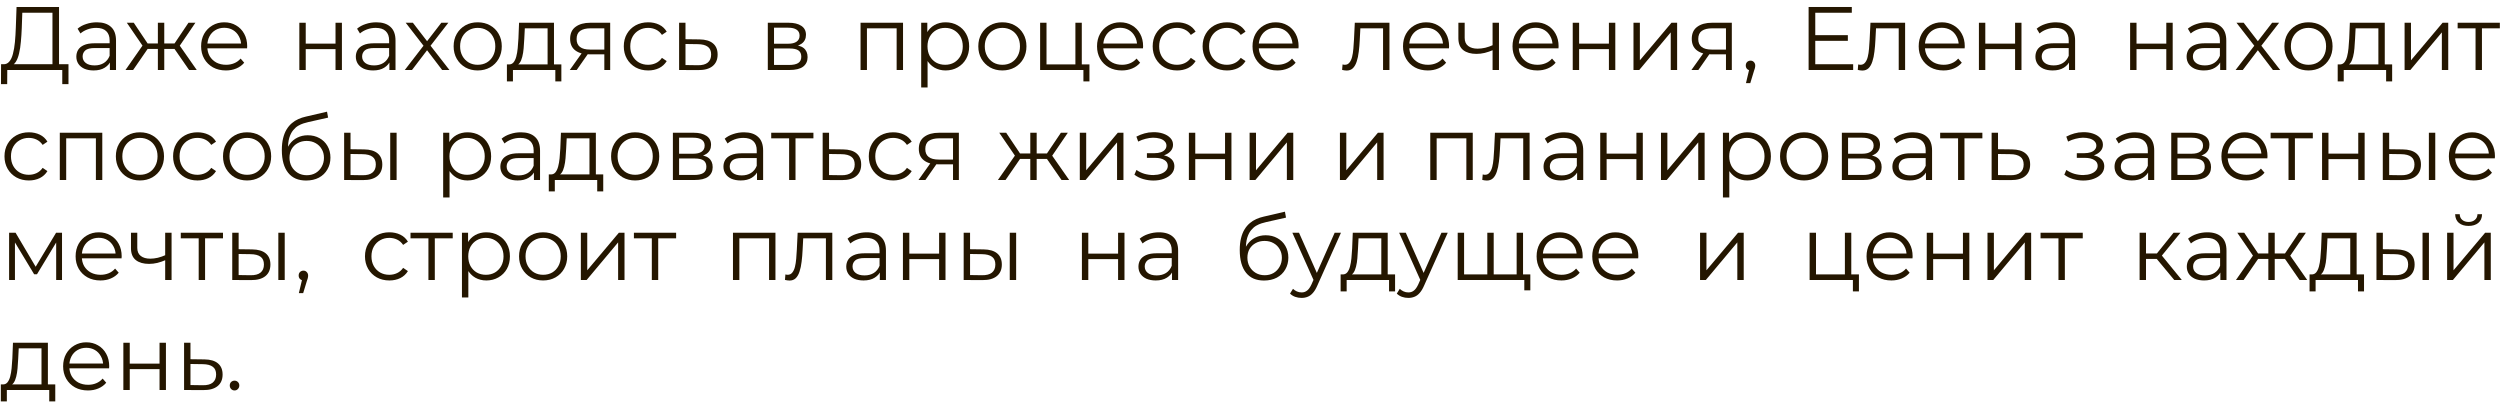 <?xml version="1.0" encoding="UTF-8"?> <svg xmlns="http://www.w3.org/2000/svg" width="250" height="41" viewBox="0 0 250 41" fill="none"><path d="M23.454 39.045C23.322 39.045 23.208 38.998 23.112 38.901C23.022 38.806 22.977 38.688 22.977 38.55C22.977 38.407 23.022 38.289 23.112 38.2C23.208 38.109 23.322 38.065 23.454 38.065C23.586 38.065 23.697 38.109 23.787 38.2C23.883 38.289 23.931 38.407 23.931 38.55C23.931 38.688 23.883 38.806 23.787 38.901C23.697 38.998 23.586 39.045 23.454 39.045Z" fill="#241600"></path><path d="M20.442 35.94C21.036 35.946 21.486 36.078 21.792 36.336C22.104 36.594 22.26 36.966 22.26 37.452C22.26 37.956 22.092 38.343 21.756 38.613C21.426 38.883 20.946 39.015 20.316 39.009L18.408 39V34.275H19.047V35.922L20.442 35.94ZM20.28 38.523C20.718 38.529 21.048 38.442 21.27 38.262C21.498 38.076 21.612 37.806 21.612 37.452C21.612 37.098 21.501 36.84 21.279 36.678C21.057 36.51 20.724 36.423 20.28 36.417L19.047 36.399V38.505L20.28 38.523Z" fill="#241600"></path><path d="M12.336 39V34.275H12.975V36.363H15.954V34.275H16.593V39H15.954V36.912H12.975V39H12.336Z" fill="#241600"></path><path d="M8.796 39.045C8.305 39.045 7.872 38.944 7.5 38.739C7.128 38.529 6.838 38.245 6.628 37.885C6.418 37.519 6.312 37.102 6.312 36.633C6.312 36.166 6.412 35.752 6.609 35.392C6.814 35.032 7.09 34.749 7.438 34.545C7.792 34.336 8.188 34.23 8.626 34.23C9.069 34.23 9.463 34.333 9.805 34.536C10.152 34.734 10.425 35.017 10.623 35.383C10.822 35.742 10.921 36.16 10.921 36.633C10.921 36.663 10.918 36.697 10.912 36.733C10.912 36.763 10.912 36.795 10.912 36.831H6.798V36.355H10.569L10.318 36.544C10.318 36.202 10.242 35.898 10.092 35.635C9.948 35.364 9.751 35.154 9.498 35.005C9.246 34.855 8.956 34.779 8.626 34.779C8.302 34.779 8.011 34.855 7.753 35.005C7.495 35.154 7.293 35.364 7.149 35.635C7.005 35.904 6.934 36.214 6.934 36.562V36.66C6.934 37.02 7.011 37.339 7.168 37.614C7.33 37.885 7.551 38.097 7.833 38.254C8.121 38.404 8.448 38.478 8.815 38.478C9.102 38.478 9.37 38.428 9.616 38.325C9.867 38.224 10.084 38.068 10.264 37.858L10.623 38.272C10.414 38.523 10.149 38.715 9.832 38.847C9.52 38.98 9.175 39.045 8.796 39.045Z" fill="#241600"></path><path d="M4.15 38.694V34.833H1.873L1.819 35.886C1.807 36.204 1.786 36.516 1.756 36.822C1.732 37.128 1.687 37.41 1.621 37.668C1.561 37.92 1.474 38.127 1.36 38.289C1.246 38.445 1.099 38.535 0.919 38.559L0.28 38.442C0.466 38.448 0.619 38.382 0.739 38.244C0.859 38.1 0.952 37.905 1.018 37.659C1.084 37.413 1.132 37.134 1.162 36.822C1.192 36.504 1.216 36.18 1.234 35.85L1.297 34.275H4.789V38.694H4.15ZM0.082 40.143V38.442H5.527V40.143H4.924V39H0.685V40.143H0.082Z" fill="#241600"></path><path d="M244.713 28.001V23.276H245.352V27.029L248.511 23.276H249.078V28.001H248.439V24.239L245.289 28.001H244.713ZM246.855 22.592C246.459 22.592 246.138 22.493 245.892 22.295C245.652 22.091 245.526 21.8 245.514 21.422H245.973C245.979 21.662 246.063 21.851 246.225 21.989C246.387 22.127 246.597 22.196 246.855 22.196C247.113 22.196 247.323 22.127 247.485 21.989C247.653 21.851 247.74 21.662 247.746 21.422H248.205C248.199 21.8 248.073 22.091 247.827 22.295C247.581 22.493 247.257 22.592 246.855 22.592Z" fill="#241600"></path><path d="M242.254 28V23.275H242.893V28H242.254ZM239.635 24.94C240.229 24.946 240.682 25.078 240.994 25.336C241.306 25.594 241.462 25.966 241.462 26.452C241.462 26.956 241.294 27.343 240.958 27.613C240.622 27.883 240.142 28.015 239.518 28.009L237.646 28V23.275H238.285V24.922L239.635 24.94ZM239.473 27.523C239.917 27.529 240.25 27.442 240.472 27.262C240.7 27.076 240.814 26.806 240.814 26.452C240.814 26.098 240.703 25.84 240.481 25.678C240.259 25.51 239.923 25.423 239.473 25.417L238.285 25.399V27.505L239.473 27.523Z" fill="#241600"></path><path d="M235.025 27.694V23.833H232.748L232.694 24.886C232.682 25.204 232.661 25.516 232.631 25.822C232.607 26.128 232.562 26.41 232.496 26.668C232.436 26.92 232.349 27.127 232.235 27.289C232.121 27.445 231.974 27.535 231.794 27.559L231.155 27.442C231.341 27.448 231.494 27.382 231.614 27.244C231.734 27.1 231.827 26.905 231.893 26.659C231.959 26.413 232.007 26.134 232.037 25.822C232.067 25.504 232.091 25.18 232.109 24.85L232.172 23.275H235.664V27.694H235.025ZM230.957 29.143V27.442H236.402V29.143H235.799V28H231.56V29.143H230.957Z" fill="#241600"></path><path d="M229.957 28L228.337 25.66L228.868 25.345L230.722 28H229.957ZM227.275 25.894V25.345H228.769V25.894H227.275ZM228.931 25.705L228.319 25.615L229.894 23.275H230.587L228.931 25.705ZM224.359 28H223.594L225.448 25.345L225.97 25.66L224.359 28ZM227.473 28H226.834V23.275H227.473V28ZM227.032 25.894H225.547V25.345H227.032V25.894ZM225.394 25.705L223.729 23.275H224.422L225.988 25.615L225.394 25.705Z" fill="#241600"></path><path d="M222.037 28V26.956L222.01 26.785V25.04C222.01 24.637 221.896 24.328 221.668 24.113C221.446 23.896 221.113 23.788 220.669 23.788C220.363 23.788 220.072 23.84 219.796 23.942C219.52 24.044 219.286 24.178 219.094 24.346L218.806 23.869C219.046 23.666 219.334 23.509 219.67 23.401C220.006 23.288 220.36 23.23 220.732 23.23C221.344 23.23 221.815 23.384 222.145 23.689C222.481 23.989 222.649 24.448 222.649 25.067V28H222.037ZM220.408 28.046C220.054 28.046 219.745 27.988 219.481 27.875C219.223 27.755 219.025 27.593 218.887 27.389C218.749 27.178 218.68 26.939 218.68 26.669C218.68 26.422 218.737 26.201 218.851 26.003C218.971 25.799 219.163 25.637 219.427 25.517C219.697 25.39 220.057 25.328 220.507 25.328H222.136V25.805H220.525C220.069 25.805 219.751 25.886 219.571 26.047C219.397 26.209 219.31 26.41 219.31 26.651C219.31 26.921 219.415 27.137 219.625 27.299C219.835 27.46 220.129 27.541 220.507 27.541C220.867 27.541 221.176 27.46 221.434 27.299C221.698 27.131 221.89 26.89 222.01 26.578L222.154 27.02C222.034 27.331 221.824 27.581 221.524 27.767C221.23 27.953 220.858 28.046 220.408 28.046Z" fill="#241600"></path><path d="M217.426 28L215.482 25.66L216.013 25.345L218.182 28H217.426ZM213.961 28V23.275H214.6V28H213.961ZM214.402 25.894V25.345H215.923V25.894H214.402ZM216.067 25.705L215.473 25.615L217.354 23.275H218.047L216.067 25.705Z" fill="#241600"></path><path d="M205.846 28V23.662L206.008 23.833H204.055V23.275H208.276V23.833H206.323L206.485 23.662V28H205.846Z" fill="#241600"></path><path d="M198.75 28V23.275H199.389V27.028L202.548 23.275H203.115V28H202.476V24.238L199.326 28H198.75Z" fill="#241600"></path><path d="M192.676 28V23.275H193.315V25.363H196.294V23.275H196.933V28H196.294V25.912H193.315V28H192.676Z" fill="#241600"></path><path d="M189.138 28.046C188.646 28.046 188.214 27.944 187.842 27.739C187.47 27.529 187.179 27.244 186.969 26.884C186.759 26.518 186.654 26.102 186.654 25.634C186.654 25.166 186.753 24.752 186.951 24.392C187.155 24.032 187.431 23.75 187.779 23.546C188.133 23.335 188.529 23.23 188.967 23.23C189.411 23.23 189.804 23.332 190.146 23.537C190.494 23.735 190.767 24.017 190.965 24.383C191.163 24.742 191.262 25.16 191.262 25.634C191.262 25.663 191.259 25.697 191.253 25.733C191.253 25.762 191.253 25.796 191.253 25.831H187.14V25.355H190.911L190.659 25.544C190.659 25.201 190.584 24.898 190.434 24.634C190.29 24.364 190.092 24.154 189.84 24.005C189.588 23.855 189.297 23.779 188.967 23.779C188.643 23.779 188.352 23.855 188.094 24.005C187.836 24.154 187.635 24.364 187.491 24.634C187.347 24.904 187.275 25.213 187.275 25.561V25.66C187.275 26.02 187.353 26.338 187.509 26.614C187.671 26.884 187.893 27.098 188.175 27.253C188.463 27.404 188.79 27.479 189.156 27.479C189.444 27.479 189.711 27.427 189.957 27.326C190.209 27.224 190.425 27.067 190.605 26.858L190.965 27.271C190.755 27.523 190.491 27.715 190.173 27.848C189.861 27.98 189.516 28.046 189.138 28.046Z" fill="#241600"></path><path d="M180.961 28V23.275H181.6V27.442H184.489V23.275H185.128V28H180.961ZM185.29 29.143V27.946L185.452 28H184.489V27.442H185.893V29.143H185.29Z" fill="#241600"></path><path d="M170.006 28V23.275H170.645V27.028L173.804 23.275H174.371V28H173.732V24.238L170.582 28H170.006Z" fill="#241600"></path><path d="M161.709 28.046C161.217 28.046 160.785 27.944 160.413 27.739C160.041 27.529 159.75 27.244 159.54 26.884C159.33 26.518 159.225 26.102 159.225 25.634C159.225 25.166 159.324 24.752 159.522 24.392C159.726 24.032 160.002 23.75 160.35 23.546C160.704 23.335 161.1 23.23 161.538 23.23C161.982 23.23 162.375 23.332 162.717 23.537C163.065 23.735 163.338 24.017 163.536 24.383C163.734 24.742 163.833 25.16 163.833 25.634C163.833 25.663 163.83 25.697 163.824 25.733C163.824 25.762 163.824 25.796 163.824 25.831H159.711V25.355H163.482L163.23 25.544C163.23 25.201 163.155 24.898 163.005 24.634C162.861 24.364 162.663 24.154 162.411 24.005C162.159 23.855 161.868 23.779 161.538 23.779C161.214 23.779 160.923 23.855 160.665 24.005C160.407 24.154 160.206 24.364 160.062 24.634C159.918 24.904 159.846 25.213 159.846 25.561V25.66C159.846 26.02 159.924 26.338 160.08 26.614C160.242 26.884 160.464 27.098 160.746 27.253C161.034 27.404 161.361 27.479 161.727 27.479C162.015 27.479 162.282 27.427 162.528 27.326C162.78 27.224 162.996 27.067 163.176 26.858L163.536 27.271C163.326 27.523 163.062 27.715 162.744 27.848C162.432 27.98 162.087 28.046 161.709 28.046Z" fill="#241600"></path><path d="M156.144 28.046C155.652 28.046 155.22 27.944 154.848 27.739C154.476 27.529 154.185 27.244 153.975 26.884C153.765 26.518 153.66 26.102 153.66 25.634C153.66 25.166 153.759 24.752 153.957 24.392C154.161 24.032 154.437 23.75 154.785 23.546C155.139 23.335 155.535 23.23 155.973 23.23C156.417 23.23 156.81 23.332 157.152 23.537C157.5 23.735 157.773 24.017 157.971 24.383C158.169 24.742 158.268 25.16 158.268 25.634C158.268 25.663 158.265 25.697 158.259 25.733C158.259 25.762 158.259 25.796 158.259 25.831H154.146V25.355H157.917L157.665 25.544C157.665 25.201 157.59 24.898 157.44 24.634C157.296 24.364 157.098 24.154 156.846 24.005C156.594 23.855 156.303 23.779 155.973 23.779C155.649 23.779 155.358 23.855 155.1 24.005C154.842 24.154 154.641 24.364 154.497 24.634C154.353 24.904 154.281 25.213 154.281 25.561V25.66C154.281 26.02 154.359 26.338 154.515 26.614C154.677 26.884 154.899 27.098 155.181 27.253C155.469 27.404 155.796 27.479 156.162 27.479C156.45 27.479 156.717 27.427 156.963 27.326C157.215 27.224 157.431 27.067 157.611 26.858L157.971 27.271C157.761 27.523 157.497 27.715 157.179 27.848C156.867 27.98 156.522 28.046 156.144 28.046Z" fill="#241600"></path><path d="M148.875 27.442L148.731 27.613V23.275H149.37V27.613L149.199 27.442H151.836L151.665 27.613V23.275H152.304V28H145.77V23.275H146.409V27.613L146.247 27.442H148.875ZM152.43 29.035V27.829L152.592 28H151.629V27.442H153.033V29.035H152.43Z" fill="#241600"></path><path d="M140.832 29.791C140.61 29.791 140.397 29.755 140.193 29.683C139.995 29.611 139.824 29.503 139.68 29.359L139.977 28.882C140.097 28.996 140.226 29.083 140.364 29.143C140.508 29.209 140.667 29.242 140.841 29.242C141.051 29.242 141.231 29.182 141.381 29.062C141.537 28.948 141.684 28.744 141.822 28.45L142.128 27.757L142.2 27.658L144.144 23.275H144.774L142.407 28.567C142.275 28.873 142.128 29.116 141.966 29.296C141.81 29.476 141.639 29.602 141.453 29.674C141.267 29.752 141.06 29.791 140.832 29.791ZM142.092 28.135L139.914 23.275H140.58L142.506 27.613L142.092 28.135Z" fill="#241600"></path><path d="M138.131 27.694V23.833H135.854L135.799 24.886C135.787 25.204 135.767 25.516 135.737 25.822C135.713 26.128 135.668 26.41 135.602 26.668C135.542 26.92 135.454 27.127 135.34 27.289C135.226 27.445 135.08 27.535 134.9 27.559L134.261 27.442C134.447 27.448 134.6 27.382 134.72 27.244C134.84 27.1 134.933 26.905 134.999 26.659C135.065 26.413 135.113 26.134 135.143 25.822C135.173 25.504 135.197 25.18 135.215 24.85L135.278 23.275H138.77V27.694H138.131ZM134.062 29.143V27.442H139.508V29.143H138.905V28H134.666V29.143H134.062Z" fill="#241600"></path><path d="M130.154 29.791C129.932 29.791 129.719 29.755 129.515 29.683C129.317 29.611 129.146 29.503 129.002 29.359L129.299 28.882C129.419 28.996 129.548 29.083 129.686 29.143C129.83 29.209 129.989 29.242 130.163 29.242C130.373 29.242 130.553 29.182 130.703 29.062C130.859 28.948 131.006 28.744 131.144 28.45L131.45 27.757L131.522 27.658L133.466 23.275H134.096L131.729 28.567C131.597 28.873 131.45 29.116 131.288 29.296C131.132 29.476 130.961 29.602 130.775 29.674C130.589 29.752 130.382 29.791 130.154 29.791ZM131.414 28.135L129.236 23.275H129.902L131.828 27.613L131.414 28.135Z" fill="#241600"></path><path d="M126.396 28.053C126.012 28.053 125.67 27.99 125.37 27.864C125.076 27.738 124.824 27.546 124.614 27.288C124.404 27.03 124.245 26.712 124.137 26.334C124.029 25.95 123.975 25.506 123.975 25.002C123.975 24.552 124.017 24.159 124.101 23.823C124.185 23.481 124.302 23.187 124.452 22.941C124.602 22.695 124.776 22.488 124.974 22.32C125.178 22.146 125.397 22.008 125.631 21.906C125.871 21.798 126.117 21.717 126.369 21.663L128.493 21.168L128.601 21.762L126.603 22.212C126.477 22.242 126.324 22.284 126.144 22.338C125.97 22.392 125.79 22.473 125.604 22.581C125.424 22.689 125.256 22.839 125.1 23.031C124.944 23.223 124.818 23.472 124.722 23.778C124.632 24.078 124.587 24.453 124.587 24.903C124.587 24.999 124.59 25.077 124.596 25.137C124.602 25.191 124.608 25.251 124.614 25.317C124.626 25.377 124.635 25.467 124.641 25.587L124.362 25.353C124.428 24.987 124.563 24.669 124.767 24.399C124.971 24.123 125.226 23.91 125.532 23.76C125.844 23.604 126.189 23.526 126.567 23.526C127.005 23.526 127.395 23.622 127.737 23.814C128.079 24 128.346 24.261 128.538 24.597C128.736 24.933 128.835 25.323 128.835 25.767C128.835 26.205 128.733 26.598 128.529 26.946C128.331 27.294 128.049 27.567 127.683 27.765C127.317 27.957 126.888 28.053 126.396 28.053ZM126.468 27.522C126.804 27.522 127.101 27.447 127.359 27.297C127.617 27.141 127.818 26.931 127.962 26.667C128.112 26.403 128.187 26.106 128.187 25.776C128.187 25.452 128.112 25.164 127.962 24.912C127.818 24.66 127.617 24.462 127.359 24.318C127.101 24.168 126.801 24.093 126.459 24.093C126.123 24.093 125.826 24.165 125.568 24.309C125.31 24.447 125.106 24.642 124.956 24.894C124.812 25.146 124.74 25.437 124.74 25.767C124.74 26.097 124.812 26.394 124.956 26.658C125.106 26.922 125.31 27.132 125.568 27.288C125.832 27.444 126.132 27.522 126.468 27.522Z" fill="#241600"></path><path d="M117.201 28V26.956L117.174 26.785V25.04C117.174 24.637 117.06 24.328 116.832 24.113C116.61 23.896 116.277 23.788 115.833 23.788C115.527 23.788 115.236 23.84 114.96 23.942C114.684 24.044 114.45 24.178 114.258 24.346L113.97 23.869C114.21 23.666 114.498 23.509 114.834 23.401C115.17 23.288 115.524 23.23 115.896 23.23C116.508 23.23 116.979 23.384 117.309 23.689C117.645 23.989 117.813 24.448 117.813 25.067V28H117.201ZM115.572 28.046C115.218 28.046 114.909 27.988 114.645 27.875C114.387 27.755 114.189 27.593 114.051 27.389C113.913 27.178 113.844 26.939 113.844 26.669C113.844 26.422 113.901 26.201 114.015 26.003C114.135 25.799 114.327 25.637 114.591 25.517C114.861 25.39 115.221 25.328 115.671 25.328H117.3V25.805H115.689C115.233 25.805 114.915 25.886 114.735 26.047C114.561 26.209 114.474 26.41 114.474 26.651C114.474 26.921 114.579 27.137 114.789 27.299C114.999 27.46 115.293 27.541 115.671 27.541C116.031 27.541 116.34 27.46 116.598 27.299C116.862 27.131 117.054 26.89 117.174 26.578L117.318 27.02C117.198 27.331 116.988 27.581 116.688 27.767C116.394 27.953 116.022 28.046 115.572 28.046Z" fill="#241600"></path><path d="M108.191 28V23.275H108.83V25.363H111.809V23.275H112.448V28H111.809V25.912H108.83V28H108.191Z" fill="#241600"></path><path d="M100.975 28V23.275H101.614V28H100.975ZM98.356 24.94C98.95 24.946 99.403 25.078 99.715 25.336C100.027 25.594 100.183 25.966 100.183 26.452C100.183 26.956 100.015 27.343 99.679 27.613C99.343 27.883 98.863 28.015 98.239 28.009L96.367 28V23.275H97.006V24.922L98.356 24.94ZM98.194 27.523C98.638 27.529 98.971 27.442 99.193 27.262C99.421 27.076 99.535 26.806 99.535 26.452C99.535 26.098 99.424 25.84 99.202 25.678C98.98 25.51 98.644 25.423 98.194 25.417L97.006 25.399V27.505L98.194 27.523Z" fill="#241600"></path><path d="M90.293 28V23.275H90.932V25.363H93.911V23.275H94.55V28H93.911V25.912H90.932V28H90.293Z" fill="#241600"></path><path d="M87.982 28V26.956L87.955 26.785V25.04C87.955 24.637 87.841 24.328 87.613 24.113C87.391 23.896 87.058 23.788 86.614 23.788C86.308 23.788 86.017 23.84 85.741 23.942C85.465 24.044 85.231 24.178 85.039 24.346L84.751 23.869C84.991 23.666 85.279 23.509 85.615 23.401C85.951 23.288 86.305 23.23 86.677 23.23C87.289 23.23 87.76 23.384 88.09 23.689C88.426 23.989 88.594 24.448 88.594 25.067V28H87.982ZM86.353 28.046C85.999 28.046 85.69 27.988 85.426 27.875C85.168 27.755 84.97 27.593 84.832 27.389C84.694 27.178 84.625 26.939 84.625 26.669C84.625 26.422 84.682 26.201 84.796 26.003C84.916 25.799 85.108 25.637 85.372 25.517C85.642 25.39 86.002 25.328 86.452 25.328H88.081V25.805H86.47C86.014 25.805 85.696 25.886 85.516 26.047C85.342 26.209 85.255 26.41 85.255 26.651C85.255 26.921 85.36 27.137 85.57 27.299C85.78 27.46 86.074 27.541 86.452 27.541C86.812 27.541 87.121 27.46 87.379 27.299C87.643 27.131 87.835 26.89 87.955 26.578L88.099 27.02C87.979 27.331 87.769 27.581 87.469 27.767C87.175 27.953 86.803 28.046 86.353 28.046Z" fill="#241600"></path><path d="M78.496 27.991L78.541 27.442C78.583 27.448 78.622 27.457 78.658 27.469C78.7 27.475 78.736 27.478 78.766 27.478C78.958 27.478 79.111 27.406 79.225 27.262C79.345 27.118 79.435 26.926 79.495 26.686C79.555 26.446 79.597 26.176 79.621 25.876C79.645 25.57 79.666 25.264 79.684 24.958L79.765 23.275H83.23V28H82.591V23.644L82.753 23.833H80.179L80.332 23.635L80.26 25.003C80.242 25.411 80.209 25.801 80.161 26.173C80.119 26.545 80.05 26.872 79.954 27.154C79.864 27.436 79.738 27.658 79.576 27.82C79.414 27.976 79.207 28.054 78.955 28.054C78.883 28.054 78.808 28.048 78.73 28.036C78.658 28.024 78.58 28.009 78.496 27.991Z" fill="#241600"></path><path d="M73.297 28V23.275H77.545V28H76.906V23.662L77.068 23.833H73.774L73.936 23.662V28H73.297Z" fill="#241600"></path><path d="M65.182 28V23.662L65.344 23.833H63.391V23.275H67.612V23.833H65.659L65.821 23.662V28H65.182Z" fill="#241600"></path><path d="M58.086 28V23.275H58.725V27.028L61.884 23.275H62.451V28H61.812V24.238L58.662 28H58.086Z" fill="#241600"></path><path d="M54.309 28.046C53.853 28.046 53.442 27.944 53.076 27.739C52.716 27.529 52.431 27.244 52.221 26.884C52.011 26.518 51.906 26.102 51.906 25.634C51.906 25.16 52.011 24.742 52.221 24.383C52.431 24.023 52.716 23.741 53.076 23.537C53.436 23.332 53.847 23.23 54.309 23.23C54.777 23.23 55.191 23.332 55.551 23.537C55.917 23.741 56.202 24.023 56.406 24.383C56.616 24.742 56.721 25.16 56.721 25.634C56.721 26.102 56.616 26.518 56.406 26.884C56.202 27.244 55.917 27.529 55.551 27.739C55.185 27.944 54.771 28.046 54.309 28.046ZM54.309 27.479C54.651 27.479 54.954 27.404 55.218 27.253C55.482 27.098 55.689 26.881 55.839 26.605C55.995 26.323 56.073 26 56.073 25.634C56.073 25.262 55.995 24.938 55.839 24.662C55.689 24.386 55.482 24.172 55.218 24.023C54.954 23.866 54.654 23.788 54.318 23.788C53.982 23.788 53.682 23.866 53.418 24.023C53.154 24.172 52.944 24.386 52.788 24.662C52.632 24.938 52.554 25.262 52.554 25.634C52.554 26 52.632 26.323 52.788 26.605C52.944 26.881 53.154 27.098 53.418 27.253C53.682 27.404 53.979 27.479 54.309 27.479Z" fill="#241600"></path><path d="M48.634 28.046C48.226 28.046 47.857 27.953 47.527 27.767C47.197 27.575 46.933 27.302 46.735 26.948C46.543 26.587 46.447 26.149 46.447 25.634C46.447 25.117 46.543 24.683 46.735 24.328C46.927 23.968 47.188 23.695 47.518 23.509C47.848 23.323 48.22 23.23 48.634 23.23C49.084 23.23 49.486 23.332 49.84 23.537C50.2 23.735 50.482 24.017 50.686 24.383C50.89 24.742 50.992 25.16 50.992 25.634C50.992 26.113 50.89 26.534 50.686 26.893C50.482 27.253 50.2 27.535 49.84 27.739C49.486 27.944 49.084 28.046 48.634 28.046ZM46.195 29.747V23.276H46.807V24.698L46.744 25.642L46.834 26.596V29.747H46.195ZM48.589 27.479C48.925 27.479 49.225 27.404 49.489 27.253C49.753 27.098 49.963 26.881 50.119 26.605C50.275 26.323 50.353 26 50.353 25.634C50.353 25.267 50.275 24.947 50.119 24.671C49.963 24.395 49.753 24.178 49.489 24.023C49.225 23.866 48.925 23.788 48.589 23.788C48.253 23.788 47.95 23.866 47.68 24.023C47.416 24.178 47.206 24.395 47.05 24.671C46.9 24.947 46.825 25.267 46.825 25.634C46.825 26 46.9 26.323 47.05 26.605C47.206 26.881 47.416 27.098 47.68 27.253C47.95 27.404 48.253 27.479 48.589 27.479Z" fill="#241600"></path><path d="M42.842 28V23.662L43.004 23.833H41.051V23.275H45.272V23.833H43.319L43.481 23.662V28H42.842Z" fill="#241600"></path><path d="M38.937 28.046C38.469 28.046 38.049 27.944 37.677 27.739C37.311 27.529 37.023 27.244 36.813 26.884C36.603 26.518 36.498 26.102 36.498 25.634C36.498 25.16 36.603 24.742 36.813 24.383C37.023 24.023 37.311 23.741 37.677 23.537C38.049 23.332 38.469 23.23 38.937 23.23C39.339 23.23 39.702 23.308 40.026 23.465C40.35 23.62 40.605 23.855 40.791 24.166L40.314 24.491C40.152 24.25 39.951 24.073 39.711 23.959C39.471 23.846 39.21 23.788 38.928 23.788C38.592 23.788 38.289 23.866 38.019 24.023C37.749 24.172 37.536 24.386 37.38 24.662C37.224 24.938 37.146 25.262 37.146 25.634C37.146 26.006 37.224 26.329 37.38 26.605C37.536 26.881 37.749 27.098 38.019 27.253C38.289 27.404 38.592 27.479 38.928 27.479C39.21 27.479 39.471 27.422 39.711 27.308C39.951 27.194 40.152 27.02 40.314 26.785L40.791 27.11C40.605 27.416 40.35 27.649 40.026 27.811C39.702 27.968 39.339 28.046 38.937 28.046Z" fill="#241600"></path><path d="M29.885 29.314L30.281 27.649L30.353 28.037C30.215 28.037 30.098 27.991 30.002 27.901C29.912 27.811 29.867 27.695 29.867 27.55C29.867 27.407 29.912 27.29 30.002 27.2C30.098 27.11 30.212 27.064 30.344 27.064C30.482 27.064 30.593 27.113 30.677 27.209C30.767 27.305 30.812 27.419 30.812 27.55C30.812 27.599 30.809 27.646 30.803 27.695C30.797 27.742 30.785 27.797 30.767 27.857C30.749 27.916 30.725 27.988 30.695 28.073L30.317 29.314H29.885Z" fill="#241600"></path><path d="M27.833 28V23.275H28.472V28H27.833ZM25.214 24.94C25.808 24.946 26.261 25.078 26.573 25.336C26.885 25.594 27.041 25.966 27.041 26.452C27.041 26.956 26.873 27.343 26.537 27.613C26.201 27.883 25.721 28.015 25.097 28.009L23.225 28V23.275H23.864V24.922L25.214 24.94ZM25.052 27.523C25.496 27.529 25.829 27.442 26.051 27.262C26.279 27.076 26.393 26.806 26.393 26.452C26.393 26.098 26.282 25.84 26.06 25.678C25.838 25.51 25.502 25.423 25.052 25.417L23.864 25.399V27.505L25.052 27.523Z" fill="#241600"></path><path d="M19.869 28V23.662L20.031 23.833H18.078V23.275H22.299V23.833H20.346L20.508 23.662V28H19.869Z" fill="#241600"></path><path d="M16.572 26.002C16.296 26.122 16.017 26.218 15.735 26.29C15.459 26.356 15.183 26.389 14.907 26.389C14.349 26.389 13.908 26.263 13.584 26.011C13.26 25.753 13.098 25.357 13.098 24.823V23.275H13.728V24.787C13.728 25.147 13.845 25.417 14.079 25.597C14.313 25.777 14.628 25.867 15.024 25.867C15.264 25.867 15.516 25.837 15.78 25.777C16.044 25.711 16.311 25.618 16.581 25.498L16.572 26.002ZM16.518 28V23.275H17.157V28H16.518Z" fill="#241600"></path><path d="M10.044 28.046C9.553 28.046 9.121 27.944 8.749 27.739C8.377 27.529 8.086 27.244 7.876 26.884C7.666 26.518 7.561 26.102 7.561 25.634C7.561 25.166 7.66 24.752 7.858 24.392C8.062 24.032 8.338 23.75 8.686 23.546C9.04 23.335 9.436 23.23 9.874 23.23C10.318 23.23 10.71 23.332 11.053 23.537C11.4 23.735 11.674 24.017 11.871 24.383C12.069 24.742 12.168 25.16 12.168 25.634C12.168 25.663 12.165 25.697 12.159 25.733C12.159 25.762 12.159 25.796 12.159 25.831H8.047V25.355H11.818L11.566 25.544C11.566 25.201 11.491 24.898 11.341 24.634C11.197 24.364 10.998 24.154 10.746 24.005C10.495 23.855 10.204 23.779 9.874 23.779C9.55 23.779 9.259 23.855 9.001 24.005C8.743 24.154 8.542 24.364 8.398 24.634C8.254 24.904 8.182 25.213 8.182 25.561V25.66C8.182 26.02 8.26 26.338 8.416 26.614C8.578 26.884 8.8 27.098 9.082 27.253C9.37 27.404 9.697 27.479 10.062 27.479C10.351 27.479 10.617 27.427 10.864 27.326C11.116 27.224 11.332 27.067 11.511 26.858L11.871 27.271C11.662 27.523 11.398 27.715 11.079 27.848C10.768 27.98 10.422 28.046 10.044 28.046Z" fill="#241600"></path><path d="M0.91 28V23.275H1.558L3.7 26.902H3.43L5.608 23.275H6.202V28H5.617V24.004L5.734 24.058L3.7 27.424H3.412L1.36 24.022L1.495 23.995V28H0.91Z" fill="#241600"></path><path d="M247.371 18.046C246.879 18.046 246.447 17.944 246.075 17.739C245.703 17.529 245.412 17.244 245.202 16.884C244.992 16.518 244.887 16.102 244.887 15.633C244.887 15.165 244.986 14.752 245.184 14.392C245.388 14.031 245.664 13.749 246.012 13.546C246.366 13.335 246.762 13.23 247.2 13.23C247.644 13.23 248.037 13.332 248.379 13.537C248.727 13.735 249 14.017 249.198 14.383C249.396 14.742 249.495 15.159 249.495 15.633C249.495 15.664 249.492 15.697 249.486 15.732C249.486 15.762 249.486 15.796 249.486 15.832H245.373V15.354H249.144L248.892 15.543C248.892 15.201 248.817 14.899 248.667 14.634C248.523 14.364 248.325 14.155 248.073 14.005C247.821 13.854 247.53 13.78 247.2 13.78C246.876 13.78 246.585 13.854 246.327 14.005C246.069 14.155 245.868 14.364 245.724 14.634C245.58 14.905 245.508 15.213 245.508 15.562V15.661C245.508 16.02 245.586 16.338 245.742 16.614C245.904 16.884 246.126 17.098 246.408 17.253C246.696 17.404 247.023 17.479 247.389 17.479C247.677 17.479 247.944 17.427 248.19 17.326C248.442 17.224 248.658 17.067 248.838 16.858L249.198 17.271C248.988 17.523 248.724 17.715 248.406 17.848C248.094 17.98 247.749 18.046 247.371 18.046Z" fill="#241600"></path><path d="M242.887 18V13.275H243.526V18H242.887ZM240.268 14.94C240.862 14.946 241.315 15.078 241.627 15.336C241.939 15.594 242.095 15.966 242.095 16.452C242.095 16.956 241.927 17.343 241.591 17.613C241.255 17.883 240.775 18.015 240.151 18.009L238.279 18V13.275H238.918V14.922L240.268 14.94ZM240.106 17.523C240.55 17.529 240.883 17.442 241.105 17.262C241.333 17.076 241.447 16.806 241.447 16.452C241.447 16.098 241.336 15.84 241.114 15.678C240.892 15.51 240.556 15.423 240.106 15.417L238.918 15.399V17.505L240.106 17.523Z" fill="#241600"></path><path d="M232.207 18V13.275H232.846V15.363H235.825V13.275H236.464V18H235.825V15.912H232.846V18H232.207Z" fill="#241600"></path><path d="M228.852 18V13.662L229.014 13.833H227.061V13.275H231.282V13.833H229.329L229.491 13.662V18H228.852Z" fill="#241600"></path><path d="M224.625 18.046C224.133 18.046 223.701 17.944 223.329 17.739C222.957 17.529 222.666 17.244 222.456 16.884C222.246 16.518 222.141 16.102 222.141 15.633C222.141 15.165 222.24 14.752 222.438 14.392C222.642 14.031 222.918 13.749 223.266 13.546C223.62 13.335 224.016 13.23 224.454 13.23C224.898 13.23 225.291 13.332 225.633 13.537C225.981 13.735 226.254 14.017 226.452 14.383C226.65 14.742 226.749 15.159 226.749 15.633C226.749 15.664 226.746 15.697 226.74 15.732C226.74 15.762 226.74 15.796 226.74 15.832H222.627V15.354H226.398L226.146 15.543C226.146 15.201 226.071 14.899 225.921 14.634C225.777 14.364 225.579 14.155 225.327 14.005C225.075 13.854 224.784 13.78 224.454 13.78C224.13 13.78 223.839 13.854 223.581 14.005C223.323 14.155 223.122 14.364 222.978 14.634C222.834 14.905 222.762 15.213 222.762 15.562V15.661C222.762 16.02 222.84 16.338 222.996 16.614C223.158 16.884 223.38 17.098 223.662 17.253C223.95 17.404 224.277 17.479 224.643 17.479C224.931 17.479 225.198 17.427 225.444 17.326C225.696 17.224 225.912 17.067 226.092 16.858L226.452 17.271C226.242 17.523 225.978 17.715 225.66 17.848C225.348 17.98 225.003 18.046 224.625 18.046Z" fill="#241600"></path><path d="M217.125 18V13.275H219.213C219.747 13.275 220.167 13.377 220.473 13.581C220.785 13.785 220.941 14.085 220.941 14.481C220.941 14.865 220.794 15.162 220.5 15.372C220.206 15.576 219.819 15.678 219.339 15.678L219.465 15.489C220.029 15.489 220.443 15.594 220.707 15.804C220.971 16.014 221.103 16.317 221.103 16.713C221.103 17.121 220.953 17.439 220.653 17.667C220.359 17.889 219.9 18 219.276 18H217.125ZM217.746 17.496H219.249C219.651 17.496 219.954 17.433 220.158 17.307C220.368 17.175 220.473 16.965 220.473 16.677C220.473 16.389 220.38 16.179 220.194 16.047C220.008 15.915 219.714 15.849 219.312 15.849H217.746V17.496ZM217.746 15.372H219.168C219.534 15.372 219.813 15.303 220.005 15.165C220.203 15.027 220.302 14.826 220.302 14.562C220.302 14.298 220.203 14.1 220.005 13.968C219.813 13.836 219.534 13.77 219.168 13.77H217.746V15.372Z" fill="#241600"></path><path d="M214.81 18V16.956L214.783 16.785V15.04C214.783 14.637 214.669 14.329 214.441 14.113C214.219 13.896 213.886 13.789 213.442 13.789C213.136 13.789 212.845 13.839 212.569 13.941C212.293 14.043 212.059 14.178 211.867 14.347L211.579 13.87C211.819 13.665 212.107 13.509 212.443 13.402C212.779 13.287 213.133 13.23 213.505 13.23C214.117 13.23 214.588 13.383 214.918 13.69C215.254 13.989 215.422 14.448 215.422 15.066V18H214.81ZM213.181 18.046C212.827 18.046 212.518 17.988 212.254 17.875C211.996 17.755 211.798 17.593 211.66 17.389C211.522 17.178 211.453 16.939 211.453 16.669C211.453 16.422 211.51 16.201 211.624 16.003C211.744 15.799 211.936 15.636 212.2 15.517C212.47 15.39 212.83 15.328 213.28 15.328H214.909V15.805H213.298C212.842 15.805 212.524 15.886 212.344 16.047C212.17 16.209 212.083 16.41 212.083 16.651C212.083 16.921 212.188 17.137 212.398 17.299C212.608 17.46 212.902 17.541 213.28 17.541C213.64 17.541 213.949 17.46 214.207 17.299C214.471 17.131 214.663 16.89 214.783 16.578L214.927 17.02C214.807 17.331 214.597 17.581 214.297 17.767C214.003 17.953 213.631 18.046 213.181 18.046Z" fill="#241600"></path><path d="M208.338 18.054C207.996 18.054 207.657 18.006 207.321 17.91C206.985 17.814 206.688 17.667 206.43 17.469L206.637 16.992C206.865 17.16 207.129 17.289 207.429 17.379C207.729 17.463 208.026 17.505 208.32 17.505C208.614 17.499 208.869 17.457 209.085 17.379C209.301 17.301 209.469 17.193 209.589 17.055C209.709 16.917 209.769 16.761 209.769 16.587C209.769 16.335 209.655 16.14 209.427 16.002C209.199 15.858 208.887 15.786 208.491 15.786H207.681V15.318H208.446C208.68 15.318 208.887 15.288 209.067 15.228C209.247 15.168 209.385 15.081 209.481 14.967C209.583 14.853 209.634 14.718 209.634 14.562C209.634 14.394 209.574 14.25 209.454 14.13C209.34 14.01 209.181 13.92 208.977 13.86C208.773 13.8 208.542 13.77 208.284 13.77C208.05 13.776 207.807 13.812 207.555 13.878C207.303 13.938 207.054 14.031 206.808 14.157L206.628 13.662C206.904 13.518 207.177 13.41 207.447 13.338C207.723 13.26 207.999 13.221 208.275 13.221C208.653 13.209 208.992 13.254 209.292 13.356C209.598 13.458 209.841 13.605 210.021 13.797C210.201 13.983 210.291 14.208 210.291 14.472C210.291 14.706 210.219 14.91 210.075 15.084C209.931 15.258 209.739 15.393 209.499 15.489C209.259 15.585 208.986 15.633 208.68 15.633L208.707 15.462C209.247 15.462 209.667 15.567 209.967 15.777C210.273 15.987 210.426 16.272 210.426 16.632C210.426 16.914 210.333 17.163 210.147 17.379C209.961 17.589 209.709 17.754 209.391 17.874C209.079 17.994 208.728 18.054 208.338 18.054Z" fill="#241600"></path><path d="M201.196 14.94C201.79 14.946 202.24 15.078 202.546 15.336C202.858 15.594 203.014 15.966 203.014 16.452C203.014 16.956 202.846 17.343 202.51 17.613C202.18 17.883 201.7 18.015 201.07 18.009L199.162 18V13.275H199.801V14.922L201.196 14.94ZM201.034 17.523C201.472 17.529 201.802 17.442 202.024 17.262C202.252 17.076 202.366 16.806 202.366 16.452C202.366 16.098 202.255 15.84 202.033 15.678C201.811 15.51 201.478 15.423 201.034 15.417L199.801 15.399V17.505L201.034 17.523Z" fill="#241600"></path><path d="M195.807 18V13.662L195.969 13.833H194.016V13.275H198.237V13.833H196.284L196.446 13.662V18H195.807Z" fill="#241600"></path><path d="M192.595 18V16.956L192.568 16.785V15.04C192.568 14.637 192.454 14.329 192.226 14.113C192.004 13.896 191.671 13.789 191.227 13.789C190.921 13.789 190.63 13.839 190.354 13.941C190.078 14.043 189.844 14.178 189.652 14.347L189.364 13.87C189.604 13.665 189.892 13.509 190.228 13.402C190.564 13.287 190.918 13.23 191.29 13.23C191.902 13.23 192.373 13.383 192.703 13.69C193.039 13.989 193.207 14.448 193.207 15.066V18H192.595ZM190.966 18.046C190.612 18.046 190.303 17.988 190.039 17.875C189.781 17.755 189.583 17.593 189.445 17.389C189.307 17.178 189.238 16.939 189.238 16.669C189.238 16.422 189.295 16.201 189.409 16.003C189.529 15.799 189.721 15.636 189.985 15.517C190.255 15.39 190.615 15.328 191.065 15.328H192.694V15.805H191.083C190.627 15.805 190.309 15.886 190.129 16.047C189.955 16.209 189.868 16.41 189.868 16.651C189.868 16.921 189.973 17.137 190.183 17.299C190.393 17.46 190.687 17.541 191.065 17.541C191.425 17.541 191.734 17.46 191.992 17.299C192.256 17.131 192.448 16.89 192.568 16.578L192.712 17.02C192.592 17.331 192.382 17.581 192.082 17.767C191.788 17.953 191.416 18.046 190.966 18.046Z" fill="#241600"></path><path d="M184.186 18V13.275H186.274C186.808 13.275 187.228 13.377 187.534 13.581C187.846 13.785 188.002 14.085 188.002 14.481C188.002 14.865 187.855 15.162 187.561 15.372C187.267 15.576 186.88 15.678 186.4 15.678L186.526 15.489C187.09 15.489 187.504 15.594 187.768 15.804C188.032 16.014 188.164 16.317 188.164 16.713C188.164 17.121 188.014 17.439 187.714 17.667C187.42 17.889 186.961 18 186.337 18H184.186ZM184.807 17.496H186.31C186.712 17.496 187.015 17.433 187.219 17.307C187.429 17.175 187.534 16.965 187.534 16.677C187.534 16.389 187.441 16.179 187.255 16.047C187.069 15.915 186.775 15.849 186.373 15.849H184.807V17.496ZM184.807 15.372H186.229C186.595 15.372 186.874 15.303 187.066 15.165C187.264 15.027 187.363 14.826 187.363 14.562C187.363 14.298 187.264 14.1 187.066 13.968C186.874 13.836 186.595 13.77 186.229 13.77H184.807V15.372Z" fill="#241600"></path><path d="M180.407 18.046C179.951 18.046 179.54 17.944 179.174 17.739C178.814 17.529 178.529 17.244 178.319 16.884C178.109 16.518 178.004 16.102 178.004 15.633C178.004 15.159 178.109 14.742 178.319 14.383C178.529 14.023 178.814 13.741 179.174 13.537C179.534 13.332 179.945 13.23 180.407 13.23C180.875 13.23 181.289 13.332 181.649 13.537C182.015 13.741 182.3 14.023 182.504 14.383C182.714 14.742 182.819 15.159 182.819 15.633C182.819 16.102 182.714 16.518 182.504 16.884C182.3 17.244 182.015 17.529 181.649 17.739C181.283 17.944 180.869 18.046 180.407 18.046ZM180.407 17.479C180.749 17.479 181.052 17.404 181.316 17.253C181.58 17.098 181.787 16.881 181.937 16.605C182.093 16.323 182.171 15.999 182.171 15.633C182.171 15.261 182.093 14.938 181.937 14.662C181.787 14.386 181.58 14.172 181.316 14.023C181.052 13.867 180.752 13.789 180.416 13.789C180.08 13.789 179.78 13.867 179.516 14.023C179.252 14.172 179.042 14.386 178.886 14.662C178.73 14.938 178.652 15.261 178.652 15.633C178.652 15.999 178.73 16.323 178.886 16.605C179.042 16.881 179.252 17.098 179.516 17.253C179.78 17.404 180.077 17.479 180.407 17.479Z" fill="#241600"></path><path d="M174.732 18.046C174.324 18.046 173.955 17.953 173.625 17.767C173.295 17.575 173.031 17.302 172.833 16.948C172.641 16.587 172.545 16.149 172.545 15.633C172.545 15.117 172.641 14.682 172.833 14.329C173.025 13.969 173.286 13.695 173.616 13.509C173.946 13.323 174.318 13.23 174.732 13.23C175.182 13.23 175.584 13.332 175.938 13.537C176.298 13.735 176.58 14.017 176.784 14.383C176.988 14.742 177.09 15.159 177.09 15.633C177.09 16.113 176.988 16.534 176.784 16.893C176.58 17.253 176.298 17.535 175.938 17.739C175.584 17.944 175.182 18.046 174.732 18.046ZM172.293 19.747V13.275H172.905V14.697L172.842 15.643L172.932 16.596V19.747H172.293ZM174.687 17.479C175.023 17.479 175.323 17.404 175.587 17.253C175.851 17.098 176.061 16.881 176.217 16.605C176.373 16.323 176.451 15.999 176.451 15.633C176.451 15.268 176.373 14.947 176.217 14.671C176.061 14.395 175.851 14.178 175.587 14.023C175.323 13.867 175.023 13.789 174.687 13.789C174.351 13.789 174.048 13.867 173.778 14.023C173.514 14.178 173.304 14.395 173.148 14.671C172.998 14.947 172.923 15.268 172.923 15.633C172.923 15.999 172.998 16.323 173.148 16.605C173.304 16.881 173.514 17.098 173.778 17.253C174.048 17.404 174.351 17.479 174.687 17.479Z" fill="#241600"></path><path d="M166.098 18V13.275H166.737V17.028L169.896 13.275H170.463V18H169.824V14.238L166.674 18H166.098Z" fill="#241600"></path><path d="M160.023 18V13.275H160.662V15.363H163.641V13.275H164.28V18H163.641V15.912H160.662V18H160.023Z" fill="#241600"></path><path d="M157.711 18V16.956L157.684 16.785V15.04C157.684 14.637 157.57 14.329 157.342 14.113C157.12 13.896 156.787 13.789 156.343 13.789C156.037 13.789 155.746 13.839 155.47 13.941C155.194 14.043 154.96 14.178 154.768 14.347L154.48 13.87C154.72 13.665 155.008 13.509 155.344 13.402C155.68 13.287 156.034 13.23 156.406 13.23C157.018 13.23 157.489 13.383 157.819 13.69C158.155 13.989 158.323 14.448 158.323 15.066V18H157.711ZM156.082 18.046C155.728 18.046 155.419 17.988 155.155 17.875C154.897 17.755 154.699 17.593 154.561 17.389C154.423 17.178 154.354 16.939 154.354 16.669C154.354 16.422 154.411 16.201 154.525 16.003C154.645 15.799 154.837 15.636 155.101 15.517C155.371 15.39 155.731 15.328 156.181 15.328H157.81V15.805H156.199C155.743 15.805 155.425 15.886 155.245 16.047C155.071 16.209 154.984 16.41 154.984 16.651C154.984 16.921 155.089 17.137 155.299 17.299C155.509 17.46 155.803 17.541 156.181 17.541C156.541 17.541 156.85 17.46 157.108 17.299C157.372 17.131 157.564 16.89 157.684 16.578L157.828 17.02C157.708 17.331 157.498 17.581 157.198 17.767C156.904 17.953 156.532 18.046 156.082 18.046Z" fill="#241600"></path><path d="M148.227 17.991L148.272 17.442C148.314 17.448 148.353 17.457 148.389 17.469C148.431 17.475 148.467 17.478 148.497 17.478C148.689 17.478 148.842 17.406 148.956 17.262C149.076 17.118 149.166 16.926 149.226 16.686C149.286 16.446 149.328 16.176 149.352 15.876C149.376 15.57 149.397 15.264 149.415 14.958L149.496 13.275H152.961V18H152.322V13.644L152.484 13.833H149.91L150.063 13.635L149.991 15.003C149.973 15.411 149.94 15.801 149.892 16.173C149.85 16.545 149.781 16.872 149.685 17.154C149.595 17.436 149.469 17.658 149.307 17.82C149.145 17.976 148.938 18.054 148.686 18.054C148.614 18.054 148.539 18.048 148.461 18.036C148.389 18.024 148.311 18.009 148.227 17.991Z" fill="#241600"></path><path d="M143.027 18V13.275H147.275V18H146.636V13.662L146.798 13.833H143.504L143.666 13.662V18H143.027Z" fill="#241600"></path><path d="M133.992 18V13.275H134.631V17.028L137.79 13.275H138.357V18H137.718V14.238L134.568 18H133.992Z" fill="#241600"></path><path d="M124.961 18V13.275H125.6V17.028L128.759 13.275H129.326V18H128.687V14.238L125.537 18H124.961Z" fill="#241600"></path><path d="M118.887 18V13.275H119.526V15.363H122.505V13.275H123.144V18H122.505V15.912H119.526V18H118.887Z" fill="#241600"></path><path d="M115.349 18.054C115.007 18.054 114.668 18.006 114.332 17.91C113.996 17.814 113.699 17.667 113.441 17.469L113.648 16.992C113.876 17.16 114.14 17.289 114.44 17.379C114.74 17.463 115.037 17.505 115.331 17.505C115.625 17.499 115.88 17.457 116.096 17.379C116.312 17.301 116.48 17.193 116.6 17.055C116.72 16.917 116.78 16.761 116.78 16.587C116.78 16.335 116.666 16.14 116.438 16.002C116.21 15.858 115.898 15.786 115.502 15.786H114.692V15.318H115.457C115.691 15.318 115.898 15.288 116.078 15.228C116.258 15.168 116.396 15.081 116.492 14.967C116.594 14.853 116.645 14.718 116.645 14.562C116.645 14.394 116.585 14.25 116.465 14.13C116.351 14.01 116.192 13.92 115.988 13.86C115.784 13.8 115.553 13.77 115.295 13.77C115.061 13.776 114.818 13.812 114.566 13.878C114.314 13.938 114.065 14.031 113.819 14.157L113.639 13.662C113.915 13.518 114.188 13.41 114.458 13.338C114.734 13.26 115.01 13.221 115.286 13.221C115.664 13.209 116.003 13.254 116.303 13.356C116.609 13.458 116.852 13.605 117.032 13.797C117.212 13.983 117.302 14.208 117.302 14.472C117.302 14.706 117.23 14.91 117.086 15.084C116.942 15.258 116.75 15.393 116.51 15.489C116.27 15.585 115.997 15.633 115.691 15.633L115.718 15.462C116.258 15.462 116.678 15.567 116.978 15.777C117.284 15.987 117.437 16.272 117.437 16.632C117.437 16.914 117.344 17.163 117.158 17.379C116.972 17.589 116.72 17.754 116.402 17.874C116.09 17.994 115.739 18.054 115.349 18.054Z" fill="#241600"></path><path d="M107.98 18V13.275H108.619V17.028L111.778 13.275H112.345V18H111.706V14.238L108.556 18H107.98Z" fill="#241600"></path><path d="M106.152 18L104.532 15.66L105.063 15.345L106.917 18H106.152ZM103.47 15.894V15.345H104.964V15.894H103.47ZM105.126 15.705L104.514 15.615L106.089 13.275H106.782L105.126 15.705ZM100.554 18H99.789L101.643 15.345L102.165 15.66L100.554 18ZM103.668 18H103.029V13.275H103.668V18ZM103.227 15.894H101.742V15.345H103.227V15.894ZM101.589 15.705L99.924 13.275H100.617L102.183 15.615L101.589 15.705Z" fill="#241600"></path><path d="M95.302 18V16.299L95.419 16.434H93.817C93.211 16.434 92.737 16.302 92.395 16.038C92.053 15.774 91.882 15.39 91.882 14.886C91.882 14.346 92.065 13.944 92.431 13.68C92.797 13.41 93.286 13.275 93.898 13.275H95.887V18H95.302ZM91.846 18L93.142 16.182H93.808L92.539 18H91.846ZM95.302 16.11V13.644L95.419 13.833H93.916C93.478 13.833 93.136 13.917 92.89 14.085C92.65 14.253 92.53 14.526 92.53 14.904C92.53 15.606 92.977 15.957 93.871 15.957H95.419L95.302 16.11Z" fill="#241600"></path><path d="M89.318 18.046C88.85 18.046 88.43 17.944 88.058 17.739C87.692 17.529 87.404 17.244 87.194 16.884C86.984 16.518 86.879 16.102 86.879 15.633C86.879 15.159 86.984 14.742 87.194 14.383C87.404 14.023 87.692 13.741 88.058 13.537C88.43 13.332 88.85 13.23 89.318 13.23C89.72 13.23 90.083 13.309 90.407 13.464C90.731 13.62 90.986 13.854 91.172 14.166L90.695 14.491C90.533 14.251 90.332 14.073 90.092 13.96C89.852 13.845 89.591 13.789 89.309 13.789C88.973 13.789 88.67 13.867 88.4 14.023C88.13 14.172 87.917 14.386 87.761 14.662C87.605 14.938 87.527 15.261 87.527 15.633C87.527 16.006 87.605 16.329 87.761 16.605C87.917 16.881 88.13 17.098 88.4 17.253C88.67 17.404 88.973 17.479 89.309 17.479C89.591 17.479 89.852 17.422 90.092 17.308C90.332 17.194 90.533 17.02 90.695 16.785L91.172 17.11C90.986 17.416 90.731 17.649 90.407 17.811C90.083 17.968 89.72 18.046 89.318 18.046Z" fill="#241600"></path><path d="M84.3 14.94C84.894 14.946 85.344 15.078 85.65 15.336C85.962 15.594 86.118 15.966 86.118 16.452C86.118 16.956 85.95 17.343 85.614 17.613C85.284 17.883 84.804 18.015 84.174 18.009L82.266 18V13.275H82.905V14.922L84.3 14.94ZM84.138 17.523C84.576 17.529 84.906 17.442 85.128 17.262C85.356 17.076 85.47 16.806 85.47 16.452C85.47 16.098 85.359 15.84 85.137 15.678C84.915 15.51 84.582 15.423 84.138 15.417L82.905 15.399V17.505L84.138 17.523Z" fill="#241600"></path><path d="M78.912 18V13.662L79.074 13.833H77.121V13.275H81.342V13.833H79.389L79.551 13.662V18H78.912Z" fill="#241600"></path><path d="M75.701 18V16.956L75.674 16.785V15.04C75.674 14.637 75.56 14.329 75.332 14.113C75.11 13.896 74.777 13.789 74.333 13.789C74.027 13.789 73.736 13.839 73.46 13.941C73.184 14.043 72.95 14.178 72.758 14.347L72.47 13.87C72.71 13.665 72.998 13.509 73.334 13.402C73.67 13.287 74.024 13.23 74.396 13.23C75.008 13.23 75.479 13.383 75.809 13.69C76.145 13.989 76.313 14.448 76.313 15.066V18H75.701ZM74.072 18.046C73.718 18.046 73.409 17.988 73.145 17.875C72.887 17.755 72.689 17.593 72.551 17.389C72.413 17.178 72.344 16.939 72.344 16.669C72.344 16.422 72.401 16.201 72.515 16.003C72.635 15.799 72.827 15.636 73.091 15.517C73.361 15.39 73.721 15.328 74.171 15.328H75.8V15.805H74.189C73.733 15.805 73.415 15.886 73.235 16.047C73.061 16.209 72.974 16.41 72.974 16.651C72.974 16.921 73.079 17.137 73.289 17.299C73.499 17.46 73.793 17.541 74.171 17.541C74.531 17.541 74.84 17.46 75.098 17.299C75.362 17.131 75.554 16.89 75.674 16.578L75.818 17.02C75.698 17.331 75.488 17.581 75.188 17.767C74.894 17.953 74.522 18.046 74.072 18.046Z" fill="#241600"></path><path d="M67.289 18V13.275H69.377C69.911 13.275 70.331 13.377 70.637 13.581C70.949 13.785 71.105 14.085 71.105 14.481C71.105 14.865 70.958 15.162 70.664 15.372C70.37 15.576 69.983 15.678 69.503 15.678L69.629 15.489C70.193 15.489 70.607 15.594 70.871 15.804C71.135 16.014 71.267 16.317 71.267 16.713C71.267 17.121 71.117 17.439 70.817 17.667C70.523 17.889 70.064 18 69.44 18H67.289ZM67.91 17.496H69.413C69.815 17.496 70.118 17.433 70.322 17.307C70.532 17.175 70.637 16.965 70.637 16.677C70.637 16.389 70.544 16.179 70.358 16.047C70.172 15.915 69.878 15.849 69.476 15.849H67.91V17.496ZM67.91 15.372H69.332C69.698 15.372 69.977 15.303 70.169 15.165C70.367 15.027 70.466 14.826 70.466 14.562C70.466 14.298 70.367 14.1 70.169 13.968C69.977 13.836 69.698 13.77 69.332 13.77H67.91V15.372Z" fill="#241600"></path><path d="M63.512 18.046C63.056 18.046 62.645 17.944 62.279 17.739C61.919 17.529 61.634 17.244 61.424 16.884C61.214 16.518 61.109 16.102 61.109 15.633C61.109 15.159 61.214 14.742 61.424 14.383C61.634 14.023 61.919 13.741 62.279 13.537C62.639 13.332 63.05 13.23 63.512 13.23C63.98 13.23 64.394 13.332 64.754 13.537C65.12 13.741 65.405 14.023 65.609 14.383C65.819 14.742 65.924 15.159 65.924 15.633C65.924 16.102 65.819 16.518 65.609 16.884C65.405 17.244 65.12 17.529 64.754 17.739C64.388 17.944 63.974 18.046 63.512 18.046ZM63.512 17.479C63.854 17.479 64.157 17.404 64.421 17.253C64.685 17.098 64.892 16.881 65.042 16.605C65.198 16.323 65.276 15.999 65.276 15.633C65.276 15.261 65.198 14.938 65.042 14.662C64.892 14.386 64.685 14.172 64.421 14.023C64.157 13.867 63.857 13.789 63.521 13.789C63.185 13.789 62.885 13.867 62.621 14.023C62.357 14.172 62.147 14.386 61.991 14.662C61.835 14.938 61.757 15.261 61.757 15.633C61.757 15.999 61.835 16.323 61.991 16.605C62.147 16.881 62.357 17.098 62.621 17.253C62.885 17.404 63.182 17.479 63.512 17.479Z" fill="#241600"></path><path d="M58.947 17.694V13.833H56.67L56.616 14.886C56.604 15.204 56.583 15.516 56.553 15.822C56.529 16.128 56.484 16.41 56.418 16.668C56.358 16.92 56.271 17.127 56.157 17.289C56.043 17.445 55.896 17.535 55.716 17.559L55.077 17.442C55.263 17.448 55.416 17.382 55.536 17.244C55.656 17.1 55.749 16.905 55.815 16.659C55.881 16.413 55.929 16.134 55.959 15.822C55.989 15.504 56.013 15.18 56.031 14.85L56.094 13.275H59.586V17.694H58.947ZM54.879 19.143V17.442H60.324V19.143H59.721V18H55.482V19.143H54.879Z" fill="#241600"></path><path d="M53.392 18V16.956L53.365 16.785V15.04C53.365 14.637 53.251 14.329 53.023 14.113C52.801 13.896 52.468 13.789 52.024 13.789C51.718 13.789 51.427 13.839 51.151 13.941C50.875 14.043 50.641 14.178 50.449 14.347L50.161 13.87C50.401 13.665 50.689 13.509 51.025 13.402C51.361 13.287 51.715 13.23 52.087 13.23C52.699 13.23 53.17 13.383 53.5 13.69C53.836 13.989 54.004 14.448 54.004 15.066V18H53.392ZM51.763 18.046C51.409 18.046 51.1 17.988 50.836 17.875C50.578 17.755 50.38 17.593 50.242 17.389C50.104 17.178 50.035 16.939 50.035 16.669C50.035 16.422 50.092 16.201 50.206 16.003C50.326 15.799 50.518 15.636 50.782 15.517C51.052 15.39 51.412 15.328 51.862 15.328H53.491V15.805H51.88C51.424 15.805 51.106 15.886 50.926 16.047C50.752 16.209 50.665 16.41 50.665 16.651C50.665 16.921 50.77 17.137 50.98 17.299C51.19 17.46 51.484 17.541 51.862 17.541C52.222 17.541 52.531 17.46 52.789 17.299C53.053 17.131 53.245 16.89 53.365 16.578L53.509 17.02C53.389 17.331 53.179 17.581 52.879 17.767C52.585 17.953 52.213 18.046 51.763 18.046Z" fill="#241600"></path><path d="M46.755 18.046C46.347 18.046 45.978 17.953 45.648 17.767C45.318 17.575 45.054 17.302 44.856 16.948C44.664 16.587 44.568 16.149 44.568 15.633C44.568 15.117 44.664 14.682 44.856 14.329C45.048 13.969 45.309 13.695 45.639 13.509C45.969 13.323 46.341 13.23 46.755 13.23C47.205 13.23 47.607 13.332 47.961 13.537C48.321 13.735 48.603 14.017 48.807 14.383C49.011 14.742 49.113 15.159 49.113 15.633C49.113 16.113 49.011 16.534 48.807 16.893C48.603 17.253 48.321 17.535 47.961 17.739C47.607 17.944 47.205 18.046 46.755 18.046ZM44.316 19.747V13.275H44.928V14.697L44.865 15.643L44.955 16.596V19.747H44.316ZM46.71 17.479C47.046 17.479 47.346 17.404 47.61 17.253C47.874 17.098 48.084 16.881 48.24 16.605C48.396 16.323 48.474 15.999 48.474 15.633C48.474 15.268 48.396 14.947 48.24 14.671C48.084 14.395 47.874 14.178 47.61 14.023C47.346 13.867 47.046 13.789 46.71 13.789C46.374 13.789 46.071 13.867 45.801 14.023C45.537 14.178 45.327 14.395 45.171 14.671C45.021 14.947 44.946 15.268 44.946 15.633C44.946 15.999 45.021 16.323 45.171 16.605C45.327 16.881 45.537 17.098 45.801 17.253C46.071 17.404 46.374 17.479 46.71 17.479Z" fill="#241600"></path><path d="M39.022 18V13.275H39.661V18H39.022ZM36.403 14.94C36.997 14.946 37.45 15.078 37.762 15.336C38.074 15.594 38.23 15.966 38.23 16.452C38.23 16.956 38.062 17.343 37.726 17.613C37.39 17.883 36.91 18.015 36.286 18.009L34.414 18V13.275H35.053V14.922L36.403 14.94ZM36.241 17.523C36.685 17.529 37.018 17.442 37.24 17.262C37.468 17.076 37.582 16.806 37.582 16.452C37.582 16.098 37.471 15.84 37.249 15.678C37.027 15.51 36.691 15.423 36.241 15.417L35.053 15.399V17.505L36.241 17.523Z" fill="#241600"></path><path d="M30.605 18.053C30.221 18.053 29.879 17.99 29.579 17.864C29.285 17.738 29.033 17.546 28.823 17.288C28.613 17.03 28.454 16.712 28.346 16.334C28.238 15.95 28.184 15.506 28.184 15.002C28.184 14.552 28.226 14.159 28.31 13.823C28.394 13.481 28.511 13.187 28.661 12.941C28.811 12.695 28.985 12.488 29.183 12.32C29.387 12.146 29.606 12.008 29.84 11.906C30.08 11.798 30.326 11.717 30.578 11.663L32.702 11.168L32.81 11.762L30.812 12.212C30.686 12.242 30.533 12.284 30.353 12.338C30.179 12.392 29.999 12.473 29.813 12.581C29.633 12.689 29.465 12.839 29.309 13.031C29.153 13.223 29.027 13.472 28.931 13.778C28.841 14.078 28.796 14.453 28.796 14.903C28.796 14.999 28.799 15.077 28.805 15.137C28.811 15.191 28.817 15.251 28.823 15.317C28.835 15.377 28.844 15.467 28.85 15.587L28.571 15.353C28.637 14.987 28.772 14.669 28.976 14.399C29.18 14.123 29.435 13.91 29.741 13.76C30.053 13.604 30.398 13.526 30.776 13.526C31.214 13.526 31.604 13.622 31.946 13.814C32.288 14 32.555 14.261 32.747 14.597C32.945 14.933 33.044 15.323 33.044 15.767C33.044 16.205 32.942 16.598 32.738 16.946C32.54 17.294 32.258 17.567 31.892 17.765C31.526 17.957 31.097 18.053 30.605 18.053ZM30.677 17.522C31.013 17.522 31.31 17.447 31.568 17.297C31.826 17.141 32.027 16.931 32.171 16.667C32.321 16.403 32.396 16.106 32.396 15.776C32.396 15.452 32.321 15.164 32.171 14.912C32.027 14.66 31.826 14.462 31.568 14.318C31.31 14.168 31.01 14.093 30.668 14.093C30.332 14.093 30.035 14.165 29.777 14.309C29.519 14.447 29.315 14.642 29.165 14.894C29.021 15.146 28.949 15.437 28.949 15.767C28.949 16.097 29.021 16.394 29.165 16.658C29.315 16.922 29.519 17.132 29.777 17.288C30.041 17.444 30.341 17.522 30.677 17.522Z" fill="#241600"></path><path d="M24.704 18.046C24.248 18.046 23.837 17.944 23.471 17.739C23.111 17.529 22.826 17.244 22.616 16.884C22.406 16.518 22.301 16.102 22.301 15.633C22.301 15.159 22.406 14.742 22.616 14.383C22.826 14.023 23.111 13.741 23.471 13.537C23.831 13.332 24.242 13.23 24.704 13.23C25.172 13.23 25.586 13.332 25.946 13.537C26.312 13.741 26.597 14.023 26.801 14.383C27.011 14.742 27.116 15.159 27.116 15.633C27.116 16.102 27.011 16.518 26.801 16.884C26.597 17.244 26.312 17.529 25.946 17.739C25.58 17.944 25.166 18.046 24.704 18.046ZM24.704 17.479C25.046 17.479 25.349 17.404 25.613 17.253C25.877 17.098 26.084 16.881 26.234 16.605C26.39 16.323 26.468 15.999 26.468 15.633C26.468 15.261 26.39 14.938 26.234 14.662C26.084 14.386 25.877 14.172 25.613 14.023C25.349 13.867 25.049 13.789 24.713 13.789C24.377 13.789 24.077 13.867 23.813 14.023C23.549 14.172 23.339 14.386 23.183 14.662C23.027 14.938 22.949 15.261 22.949 15.633C22.949 15.999 23.027 16.323 23.183 16.605C23.339 16.881 23.549 17.098 23.813 17.253C24.077 17.404 24.374 17.479 24.704 17.479Z" fill="#241600"></path><path d="M19.748 18.046C19.28 18.046 18.86 17.944 18.488 17.739C18.122 17.529 17.834 17.244 17.624 16.884C17.414 16.518 17.309 16.102 17.309 15.633C17.309 15.159 17.414 14.742 17.624 14.383C17.834 14.023 18.122 13.741 18.488 13.537C18.86 13.332 19.28 13.23 19.748 13.23C20.15 13.23 20.513 13.309 20.837 13.464C21.161 13.62 21.416 13.854 21.602 14.166L21.125 14.491C20.963 14.251 20.762 14.073 20.522 13.96C20.282 13.845 20.021 13.789 19.739 13.789C19.403 13.789 19.1 13.867 18.83 14.023C18.56 14.172 18.347 14.386 18.191 14.662C18.035 14.938 17.957 15.261 17.957 15.633C17.957 16.006 18.035 16.329 18.191 16.605C18.347 16.881 18.56 17.098 18.83 17.253C19.1 17.404 19.403 17.479 19.739 17.479C20.021 17.479 20.282 17.422 20.522 17.308C20.762 17.194 20.963 17.02 21.125 16.785L21.602 17.11C21.416 17.416 21.161 17.649 20.837 17.811C20.513 17.968 20.15 18.046 19.748 18.046Z" fill="#241600"></path><path d="M13.989 18.046C13.533 18.046 13.122 17.944 12.756 17.739C12.396 17.529 12.111 17.244 11.901 16.884C11.691 16.518 11.586 16.102 11.586 15.633C11.586 15.159 11.691 14.742 11.901 14.383C12.111 14.023 12.396 13.741 12.756 13.537C13.116 13.332 13.527 13.23 13.989 13.23C14.457 13.23 14.871 13.332 15.231 13.537C15.597 13.741 15.882 14.023 16.086 14.383C16.296 14.742 16.401 15.159 16.401 15.633C16.401 16.102 16.296 16.518 16.086 16.884C15.882 17.244 15.597 17.529 15.231 17.739C14.865 17.944 14.451 18.046 13.989 18.046ZM13.989 17.479C14.331 17.479 14.634 17.404 14.898 17.253C15.162 17.098 15.369 16.881 15.519 16.605C15.675 16.323 15.753 15.999 15.753 15.633C15.753 15.261 15.675 14.938 15.519 14.662C15.369 14.386 15.162 14.172 14.898 14.023C14.634 13.867 14.334 13.789 13.998 13.789C13.662 13.789 13.362 13.867 13.098 14.023C12.834 14.172 12.624 14.386 12.468 14.662C12.312 14.938 12.234 15.261 12.234 15.633C12.234 15.999 12.312 16.323 12.468 16.605C12.624 16.881 12.834 17.098 13.098 17.253C13.362 17.404 13.659 17.479 13.989 17.479Z" fill="#241600"></path><path d="M5.98 18V13.275H10.229V18H9.589V13.662L9.751 13.833H6.457L6.619 13.662V18H5.98Z" fill="#241600"></path><path d="M2.888 18.046C2.42 18.046 2 17.944 1.628 17.739C1.262 17.529 0.974 17.244 0.764 16.884C0.554 16.518 0.449 16.102 0.449 15.633C0.449 15.159 0.554 14.742 0.764 14.383C0.974 14.023 1.262 13.741 1.628 13.537C2 13.332 2.42 13.23 2.888 13.23C3.29 13.23 3.653 13.309 3.977 13.464C4.301 13.62 4.556 13.854 4.742 14.166L4.265 14.491C4.103 14.251 3.902 14.073 3.662 13.96C3.422 13.845 3.161 13.789 2.879 13.789C2.543 13.789 2.24 13.867 1.97 14.023C1.7 14.172 1.487 14.386 1.331 14.662C1.175 14.938 1.097 15.261 1.097 15.633C1.097 16.006 1.175 16.329 1.331 16.605C1.487 16.881 1.7 17.098 1.97 17.253C2.24 17.404 2.543 17.479 2.879 17.479C3.161 17.479 3.422 17.422 3.662 17.308C3.902 17.194 4.103 17.02 4.265 16.785L4.742 17.11C4.556 17.416 4.301 17.649 3.977 17.811C3.653 17.968 3.29 18.046 2.888 18.046Z" fill="#241600"></path><path d="M247.555 7V2.662L247.717 2.833H245.764V2.275H249.985V2.833H248.032L248.194 2.662V7H247.555Z" fill="#241600"></path><path d="M240.459 7V2.275H241.098V6.028L244.257 2.275H244.824V7H244.185V3.238L241.035 7H240.459Z" fill="#241600"></path><path d="M237.838 6.694V2.833H235.561L235.507 3.886C235.495 4.204 235.474 4.516 235.444 4.822C235.42 5.128 235.375 5.41 235.309 5.668C235.249 5.92 235.162 6.127 235.048 6.289C234.934 6.445 234.787 6.535 234.607 6.559L233.968 6.442C234.154 6.448 234.307 6.382 234.427 6.244C234.547 6.1 234.64 5.905 234.706 5.659C234.772 5.413 234.82 5.134 234.85 4.822C234.88 4.504 234.904 4.18 234.922 3.85L234.985 2.275H238.477V6.694H237.838ZM233.77 8.143V6.442H239.215V8.143H238.612V7H234.373V8.143H233.77Z" fill="#241600"></path><path d="M230.844 7.045C230.388 7.045 229.977 6.943 229.611 6.739C229.251 6.529 228.966 6.244 228.756 5.884C228.546 5.518 228.441 5.101 228.441 4.633C228.441 4.159 228.546 3.742 228.756 3.382C228.966 3.022 229.251 2.74 229.611 2.536C229.971 2.332 230.382 2.23 230.844 2.23C231.312 2.23 231.726 2.332 232.086 2.536C232.452 2.74 232.737 3.022 232.941 3.382C233.151 3.742 233.256 4.159 233.256 4.633C233.256 5.101 233.151 5.518 232.941 5.884C232.737 6.244 232.452 6.529 232.086 6.739C231.72 6.943 231.306 7.045 230.844 7.045ZM230.844 6.478C231.186 6.478 231.489 6.403 231.753 6.253C232.017 6.097 232.224 5.881 232.374 5.605C232.53 5.323 232.608 4.999 232.608 4.633C232.608 4.261 232.53 3.937 232.374 3.661C232.224 3.385 232.017 3.172 231.753 3.022C231.489 2.866 231.189 2.788 230.853 2.788C230.517 2.788 230.217 2.866 229.953 3.022C229.689 3.172 229.479 3.385 229.323 3.661C229.167 3.937 229.089 4.261 229.089 4.633C229.089 4.999 229.167 5.323 229.323 5.605C229.479 5.881 229.689 6.097 229.953 6.253C230.217 6.403 230.514 6.478 230.844 6.478Z" fill="#241600"></path><path d="M223.557 7L225.555 4.408L225.546 4.723L223.647 2.275H224.367L225.924 4.3L225.654 4.291L227.211 2.275H227.913L225.996 4.75L226.005 4.408L228.021 7H227.292L225.645 4.84L225.897 4.876L224.277 7H223.557Z" fill="#241600"></path><path d="M222.017 7V5.956L221.99 5.785V4.039C221.99 3.637 221.876 3.328 221.648 3.112C221.426 2.896 221.093 2.788 220.649 2.788C220.343 2.788 220.052 2.839 219.776 2.941C219.5 3.043 219.266 3.178 219.074 3.346L218.786 2.869C219.026 2.665 219.314 2.509 219.65 2.401C219.986 2.287 220.34 2.23 220.712 2.23C221.324 2.23 221.795 2.383 222.125 2.689C222.461 2.989 222.629 3.448 222.629 4.066V7H222.017ZM220.388 7.045C220.034 7.045 219.725 6.988 219.461 6.874C219.203 6.754 219.005 6.592 218.867 6.388C218.729 6.178 218.66 5.938 218.66 5.668C218.66 5.422 218.717 5.2 218.831 5.002C218.951 4.798 219.143 4.636 219.407 4.516C219.677 4.39 220.037 4.327 220.487 4.327H222.116V4.804H220.505C220.049 4.804 219.731 4.885 219.551 5.047C219.377 5.209 219.29 5.41 219.29 5.65C219.29 5.92 219.395 6.136 219.605 6.298C219.815 6.46 220.109 6.541 220.487 6.541C220.847 6.541 221.156 6.46 221.414 6.298C221.678 6.13 221.87 5.89 221.99 5.578L222.134 6.019C222.014 6.331 221.804 6.58 221.504 6.766C221.21 6.952 220.838 7.045 220.388 7.045Z" fill="#241600"></path><path d="M213.012 7V2.275H213.651V4.363H216.63V2.275H217.269V7H216.63V4.912H213.651V7H213.012Z" fill="#241600"></path><path d="M206.898 7V5.956L206.871 5.785V4.039C206.871 3.637 206.757 3.328 206.529 3.112C206.307 2.896 205.974 2.788 205.53 2.788C205.224 2.788 204.933 2.839 204.657 2.941C204.381 3.043 204.147 3.178 203.955 3.346L203.667 2.869C203.907 2.665 204.195 2.509 204.531 2.401C204.867 2.287 205.221 2.23 205.593 2.23C206.205 2.23 206.676 2.383 207.006 2.689C207.342 2.989 207.51 3.448 207.51 4.066V7H206.898ZM205.269 7.045C204.915 7.045 204.606 6.988 204.342 6.874C204.084 6.754 203.886 6.592 203.748 6.388C203.61 6.178 203.541 5.938 203.541 5.668C203.541 5.422 203.598 5.2 203.712 5.002C203.832 4.798 204.024 4.636 204.288 4.516C204.558 4.39 204.918 4.327 205.368 4.327H206.997V4.804H205.386C204.93 4.804 204.612 4.885 204.432 5.047C204.258 5.209 204.171 5.41 204.171 5.65C204.171 5.92 204.276 6.136 204.486 6.298C204.696 6.46 204.99 6.541 205.368 6.541C205.728 6.541 206.037 6.46 206.295 6.298C206.559 6.13 206.751 5.89 206.871 5.578L207.015 6.019C206.895 6.331 206.685 6.58 206.385 6.766C206.091 6.952 205.719 7.045 205.269 7.045Z" fill="#241600"></path><path d="M197.891 7V2.275H198.53V4.363H201.509V2.275H202.148V7H201.509V4.912H198.53V7H197.891Z" fill="#241600"></path><path d="M194.353 7.045C193.861 7.045 193.429 6.943 193.057 6.739C192.685 6.529 192.394 6.244 192.184 5.884C191.974 5.518 191.869 5.101 191.869 4.633C191.869 4.165 191.968 3.751 192.166 3.391C192.37 3.031 192.646 2.749 192.994 2.545C193.348 2.335 193.744 2.23 194.182 2.23C194.626 2.23 195.019 2.332 195.361 2.536C195.709 2.734 195.982 3.016 196.18 3.382C196.378 3.742 196.477 4.159 196.477 4.633C196.477 4.663 196.474 4.696 196.468 4.732C196.468 4.762 196.468 4.795 196.468 4.831H192.355V4.354H196.126L195.874 4.543C195.874 4.201 195.799 3.898 195.649 3.634C195.505 3.364 195.307 3.154 195.055 3.004C194.803 2.854 194.512 2.779 194.182 2.779C193.858 2.779 193.567 2.854 193.309 3.004C193.051 3.154 192.85 3.364 192.706 3.634C192.562 3.904 192.49 4.213 192.49 4.561V4.66C192.49 5.02 192.568 5.338 192.724 5.614C192.886 5.884 193.108 6.097 193.39 6.253C193.678 6.403 194.005 6.478 194.371 6.478C194.659 6.478 194.926 6.427 195.172 6.325C195.424 6.223 195.64 6.067 195.82 5.857L196.18 6.271C195.97 6.523 195.706 6.715 195.388 6.847C195.076 6.979 194.731 7.045 194.353 7.045Z" fill="#241600"></path><path d="M185.777 6.991L185.822 6.442C185.864 6.448 185.903 6.457 185.939 6.469C185.981 6.475 186.017 6.478 186.047 6.478C186.239 6.478 186.392 6.406 186.506 6.262C186.626 6.118 186.716 5.926 186.776 5.686C186.836 5.446 186.878 5.176 186.902 4.876C186.926 4.57 186.947 4.264 186.965 3.958L187.046 2.275H190.511V7H189.872V2.644L190.034 2.833H187.46L187.613 2.635L187.541 4.003C187.523 4.411 187.49 4.801 187.442 5.173C187.4 5.545 187.331 5.872 187.235 6.154C187.145 6.436 187.019 6.658 186.857 6.82C186.695 6.976 186.488 7.054 186.236 7.054C186.164 7.054 186.089 7.048 186.011 7.036C185.939 7.024 185.861 7.009 185.777 6.991Z" fill="#241600"></path><path d="M181.455 3.516H184.785V4.083H181.455V3.516ZM181.527 6.423H185.316V6.999H180.861V0.699H185.181V1.275H181.527V6.423Z" fill="#241600"></path><path d="M174.596 8.314L174.992 6.649L175.064 7.036C174.926 7.036 174.809 6.991 174.713 6.901C174.623 6.811 174.578 6.694 174.578 6.55C174.578 6.406 174.623 6.289 174.713 6.199C174.809 6.109 174.923 6.064 175.055 6.064C175.193 6.064 175.304 6.112 175.388 6.208C175.478 6.304 175.523 6.418 175.523 6.55C175.523 6.598 175.52 6.646 175.514 6.694C175.508 6.742 175.496 6.796 175.478 6.856C175.46 6.916 175.436 6.988 175.406 7.072L175.028 8.314H174.596Z" fill="#241600"></path><path d="M172.597 7V5.299L172.714 5.434H171.112C170.506 5.434 170.032 5.302 169.69 5.038C169.348 4.774 169.177 4.39 169.177 3.886C169.177 3.346 169.36 2.944 169.726 2.68C170.092 2.41 170.581 2.275 171.193 2.275H173.182V7H172.597ZM169.141 7L170.437 5.182H171.103L169.834 7H169.141ZM172.597 5.11V2.644L172.714 2.833H171.211C170.773 2.833 170.431 2.917 170.185 3.085C169.945 3.253 169.825 3.526 169.825 3.904C169.825 4.606 170.272 4.957 171.166 4.957H172.714L172.597 5.11Z" fill="#241600"></path><path d="M163.348 7V2.275H163.987V6.028L167.146 2.275H167.713V7H167.074V3.238L163.924 7H163.348Z" fill="#241600"></path><path d="M157.273 7V2.275H157.912V4.363H160.891V2.275H161.53V7H160.891V4.912H157.912V7H157.273Z" fill="#241600"></path><path d="M153.736 7.045C153.244 7.045 152.812 6.943 152.44 6.739C152.068 6.529 151.777 6.244 151.567 5.884C151.357 5.518 151.252 5.101 151.252 4.633C151.252 4.165 151.351 3.751 151.549 3.391C151.753 3.031 152.029 2.749 152.377 2.545C152.731 2.335 153.127 2.23 153.565 2.23C154.009 2.23 154.402 2.332 154.744 2.536C155.092 2.734 155.365 3.016 155.563 3.382C155.761 3.742 155.86 4.159 155.86 4.633C155.86 4.663 155.857 4.696 155.851 4.732C155.851 4.762 155.851 4.795 155.851 4.831H151.738V4.354H155.509L155.257 4.543C155.257 4.201 155.182 3.898 155.032 3.634C154.888 3.364 154.69 3.154 154.438 3.004C154.186 2.854 153.895 2.779 153.565 2.779C153.241 2.779 152.95 2.854 152.692 3.004C152.434 3.154 152.233 3.364 152.089 3.634C151.945 3.904 151.873 4.213 151.873 4.561V4.66C151.873 5.02 151.951 5.338 152.107 5.614C152.269 5.884 152.491 6.097 152.773 6.253C153.061 6.403 153.388 6.478 153.754 6.478C154.042 6.478 154.309 6.427 154.555 6.325C154.807 6.223 155.023 6.067 155.203 5.857L155.563 6.271C155.353 6.523 155.089 6.715 154.771 6.847C154.459 6.979 154.114 7.045 153.736 7.045Z" fill="#241600"></path><path d="M149.312 5.002C149.036 5.122 148.757 5.218 148.475 5.29C148.199 5.356 147.923 5.389 147.647 5.389C147.089 5.389 146.648 5.263 146.324 5.011C146 4.753 145.838 4.357 145.838 3.823V2.275H146.468V3.787C146.468 4.147 146.585 4.417 146.819 4.597C147.053 4.777 147.368 4.867 147.764 4.867C148.004 4.867 148.256 4.837 148.52 4.777C148.784 4.711 149.051 4.618 149.321 4.498L149.312 5.002ZM149.258 7V2.275H149.897V7H149.258Z" fill="#241600"></path><path d="M142.785 7.045C142.293 7.045 141.861 6.943 141.489 6.739C141.117 6.529 140.826 6.244 140.616 5.884C140.406 5.518 140.301 5.101 140.301 4.633C140.301 4.165 140.4 3.751 140.598 3.391C140.802 3.031 141.078 2.749 141.426 2.545C141.78 2.335 142.176 2.23 142.614 2.23C143.058 2.23 143.451 2.332 143.793 2.536C144.141 2.734 144.414 3.016 144.612 3.382C144.81 3.742 144.909 4.159 144.909 4.633C144.909 4.663 144.906 4.696 144.9 4.732C144.9 4.762 144.9 4.795 144.9 4.831H140.787V4.354H144.558L144.306 4.543C144.306 4.201 144.231 3.898 144.081 3.634C143.937 3.364 143.739 3.154 143.487 3.004C143.235 2.854 142.944 2.779 142.614 2.779C142.29 2.779 141.999 2.854 141.741 3.004C141.483 3.154 141.282 3.364 141.138 3.634C140.994 3.904 140.922 4.213 140.922 4.561V4.66C140.922 5.02 141 5.338 141.156 5.614C141.318 5.884 141.54 6.097 141.822 6.253C142.11 6.403 142.437 6.478 142.803 6.478C143.091 6.478 143.358 6.427 143.604 6.325C143.856 6.223 144.072 6.067 144.252 5.857L144.612 6.271C144.402 6.523 144.138 6.715 143.82 6.847C143.508 6.979 143.163 7.045 142.785 7.045Z" fill="#241600"></path><path d="M134.211 6.991L134.256 6.442C134.298 6.448 134.337 6.457 134.373 6.469C134.415 6.475 134.451 6.478 134.481 6.478C134.673 6.478 134.826 6.406 134.94 6.262C135.06 6.118 135.15 5.926 135.21 5.686C135.27 5.446 135.312 5.176 135.336 4.876C135.36 4.57 135.381 4.264 135.399 3.958L135.48 2.275H138.945V7H138.306V2.644L138.468 2.833H135.894L136.047 2.635L135.975 4.003C135.957 4.411 135.924 4.801 135.876 5.173C135.834 5.545 135.765 5.872 135.669 6.154C135.579 6.436 135.453 6.658 135.291 6.82C135.129 6.976 134.922 7.054 134.67 7.054C134.598 7.054 134.523 7.048 134.445 7.036C134.373 7.024 134.295 7.009 134.211 6.991Z" fill="#241600"></path><path d="M127.736 7.045C127.244 7.045 126.812 6.943 126.44 6.739C126.068 6.529 125.777 6.244 125.567 5.884C125.357 5.518 125.252 5.101 125.252 4.633C125.252 4.165 125.351 3.751 125.549 3.391C125.753 3.031 126.029 2.749 126.377 2.545C126.731 2.335 127.127 2.23 127.565 2.23C128.009 2.23 128.402 2.332 128.744 2.536C129.092 2.734 129.365 3.016 129.563 3.382C129.761 3.742 129.86 4.159 129.86 4.633C129.86 4.663 129.857 4.696 129.851 4.732C129.851 4.762 129.851 4.795 129.851 4.831H125.738V4.354H129.509L129.257 4.543C129.257 4.201 129.182 3.898 129.032 3.634C128.888 3.364 128.69 3.154 128.438 3.004C128.186 2.854 127.895 2.779 127.565 2.779C127.241 2.779 126.95 2.854 126.692 3.004C126.434 3.154 126.233 3.364 126.089 3.634C125.945 3.904 125.873 4.213 125.873 4.561V4.66C125.873 5.02 125.951 5.338 126.107 5.614C126.269 5.884 126.491 6.097 126.773 6.253C127.061 6.403 127.388 6.478 127.754 6.478C128.042 6.478 128.309 6.427 128.555 6.325C128.807 6.223 129.023 6.067 129.203 5.857L129.563 6.271C129.353 6.523 129.089 6.715 128.771 6.847C128.459 6.979 128.114 7.045 127.736 7.045Z" fill="#241600"></path><path d="M122.699 7.045C122.231 7.045 121.811 6.943 121.439 6.739C121.073 6.529 120.785 6.244 120.575 5.884C120.365 5.518 120.26 5.101 120.26 4.633C120.26 4.159 120.365 3.742 120.575 3.382C120.785 3.022 121.073 2.74 121.439 2.536C121.811 2.332 122.231 2.23 122.699 2.23C123.101 2.23 123.464 2.308 123.788 2.464C124.112 2.62 124.367 2.854 124.553 3.166L124.076 3.49C123.914 3.25 123.713 3.073 123.473 2.959C123.233 2.845 122.972 2.788 122.69 2.788C122.354 2.788 122.051 2.866 121.781 3.022C121.511 3.172 121.298 3.385 121.142 3.661C120.986 3.937 120.908 4.261 120.908 4.633C120.908 5.005 120.986 5.329 121.142 5.605C121.298 5.881 121.511 6.097 121.781 6.253C122.051 6.403 122.354 6.478 122.69 6.478C122.972 6.478 123.233 6.421 123.473 6.307C123.713 6.193 123.914 6.019 124.076 5.785L124.553 6.109C124.367 6.415 124.112 6.649 123.788 6.811C123.464 6.967 123.101 7.045 122.699 7.045Z" fill="#241600"></path><path d="M117.707 7.045C117.239 7.045 116.819 6.943 116.447 6.739C116.081 6.529 115.793 6.244 115.583 5.884C115.373 5.518 115.268 5.101 115.268 4.633C115.268 4.159 115.373 3.742 115.583 3.382C115.793 3.022 116.081 2.74 116.447 2.536C116.819 2.332 117.239 2.23 117.707 2.23C118.109 2.23 118.472 2.308 118.796 2.464C119.12 2.62 119.375 2.854 119.561 3.166L119.084 3.49C118.922 3.25 118.721 3.073 118.481 2.959C118.241 2.845 117.98 2.788 117.698 2.788C117.362 2.788 117.059 2.866 116.789 3.022C116.519 3.172 116.306 3.385 116.15 3.661C115.994 3.937 115.916 4.261 115.916 4.633C115.916 5.005 115.994 5.329 116.15 5.605C116.306 5.881 116.519 6.097 116.789 6.253C117.059 6.403 117.362 6.478 117.698 6.478C117.98 6.478 118.241 6.421 118.481 6.307C118.721 6.193 118.922 6.019 119.084 5.785L119.561 6.109C119.375 6.415 119.12 6.649 118.796 6.811C118.472 6.967 118.109 7.045 117.707 7.045Z" fill="#241600"></path><path d="M112.187 7.045C111.695 7.045 111.263 6.943 110.891 6.739C110.519 6.529 110.228 6.244 110.018 5.884C109.808 5.518 109.703 5.101 109.703 4.633C109.703 4.165 109.802 3.751 110 3.391C110.204 3.031 110.48 2.749 110.828 2.545C111.182 2.335 111.578 2.23 112.016 2.23C112.46 2.23 112.853 2.332 113.195 2.536C113.543 2.734 113.816 3.016 114.014 3.382C114.212 3.742 114.311 4.159 114.311 4.633C114.311 4.663 114.308 4.696 114.302 4.732C114.302 4.762 114.302 4.795 114.302 4.831H110.189V4.354H113.96L113.708 4.543C113.708 4.201 113.633 3.898 113.483 3.634C113.339 3.364 113.141 3.154 112.889 3.004C112.637 2.854 112.346 2.779 112.016 2.779C111.692 2.779 111.401 2.854 111.143 3.004C110.885 3.154 110.684 3.364 110.54 3.634C110.396 3.904 110.324 4.213 110.324 4.561V4.66C110.324 5.02 110.402 5.338 110.558 5.614C110.72 5.884 110.942 6.097 111.224 6.253C111.512 6.403 111.839 6.478 112.205 6.478C112.493 6.478 112.76 6.427 113.006 6.325C113.258 6.223 113.474 6.067 113.654 5.857L114.014 6.271C113.804 6.523 113.54 6.715 113.222 6.847C112.91 6.979 112.565 7.045 112.187 7.045Z" fill="#241600"></path><path d="M104.012 7V2.275H104.651V6.442H107.54V2.275H108.179V7H104.012ZM108.341 8.143V6.946L108.503 7H107.54V6.442H108.944V8.143H108.341Z" fill="#241600"></path><path d="M100.233 7.045C99.777 7.045 99.366 6.943 99 6.739C98.64 6.529 98.355 6.244 98.145 5.884C97.935 5.518 97.83 5.101 97.83 4.633C97.83 4.159 97.935 3.742 98.145 3.382C98.355 3.022 98.64 2.74 99 2.536C99.36 2.332 99.771 2.23 100.233 2.23C100.701 2.23 101.115 2.332 101.475 2.536C101.841 2.74 102.126 3.022 102.33 3.382C102.54 3.742 102.645 4.159 102.645 4.633C102.645 5.101 102.54 5.518 102.33 5.884C102.126 6.244 101.841 6.529 101.475 6.739C101.109 6.943 100.695 7.045 100.233 7.045ZM100.233 6.478C100.575 6.478 100.878 6.403 101.142 6.253C101.406 6.097 101.613 5.881 101.763 5.605C101.919 5.323 101.997 4.999 101.997 4.633C101.997 4.261 101.919 3.937 101.763 3.661C101.613 3.385 101.406 3.172 101.142 3.022C100.878 2.866 100.578 2.788 100.242 2.788C99.906 2.788 99.606 2.866 99.342 3.022C99.078 3.172 98.868 3.385 98.712 3.661C98.556 3.937 98.478 4.261 98.478 4.633C98.478 4.999 98.556 5.323 98.712 5.605C98.868 5.881 99.078 6.097 99.342 6.253C99.606 6.403 99.903 6.478 100.233 6.478Z" fill="#241600"></path><path d="M94.558 7.045C94.15 7.045 93.781 6.952 93.451 6.766C93.121 6.574 92.857 6.301 92.659 5.947C92.467 5.587 92.371 5.149 92.371 4.633C92.371 4.117 92.467 3.682 92.659 3.328C92.851 2.968 93.112 2.695 93.442 2.509C93.772 2.323 94.144 2.23 94.558 2.23C95.008 2.23 95.41 2.332 95.764 2.536C96.124 2.734 96.406 3.016 96.61 3.382C96.814 3.742 96.916 4.159 96.916 4.633C96.916 5.113 96.814 5.533 96.61 5.893C96.406 6.253 96.124 6.535 95.764 6.739C95.41 6.943 95.008 7.045 94.558 7.045ZM92.119 8.746V2.275H92.731V3.697L92.668 4.642L92.758 5.596V8.746H92.119ZM94.513 6.478C94.849 6.478 95.149 6.403 95.413 6.253C95.677 6.097 95.887 5.881 96.043 5.605C96.199 5.323 96.277 4.999 96.277 4.633C96.277 4.267 96.199 3.946 96.043 3.67C95.887 3.394 95.677 3.178 95.413 3.022C95.149 2.866 94.849 2.788 94.513 2.788C94.177 2.788 93.874 2.866 93.604 3.022C93.34 3.178 93.13 3.394 92.974 3.67C92.824 3.946 92.749 4.267 92.749 4.633C92.749 4.999 92.824 5.323 92.974 5.605C93.13 5.881 93.34 6.097 93.604 6.253C93.874 6.403 94.177 6.478 94.513 6.478Z" fill="#241600"></path><path d="M86.055 7V2.275H90.303V7H89.664V2.662L89.826 2.833H86.532L86.694 2.662V7H86.055Z" fill="#241600"></path><path d="M76.781 7V2.275H78.869C79.403 2.275 79.823 2.377 80.129 2.581C80.441 2.785 80.597 3.085 80.597 3.481C80.597 3.865 80.45 4.162 80.156 4.372C79.862 4.576 79.475 4.678 78.995 4.678L79.121 4.489C79.685 4.489 80.099 4.594 80.363 4.804C80.627 5.014 80.759 5.317 80.759 5.713C80.759 6.121 80.609 6.439 80.309 6.667C80.015 6.889 79.556 7 78.932 7H76.781ZM77.402 6.496H78.905C79.307 6.496 79.61 6.433 79.814 6.307C80.024 6.175 80.129 5.965 80.129 5.677C80.129 5.389 80.036 5.179 79.85 5.047C79.664 4.915 79.37 4.849 78.968 4.849H77.402V6.496ZM77.402 4.372H78.824C79.19 4.372 79.469 4.303 79.661 4.165C79.859 4.027 79.958 3.826 79.958 3.562C79.958 3.298 79.859 3.1 79.661 2.968C79.469 2.836 79.19 2.77 78.824 2.77H77.402V4.372Z" fill="#241600"></path><path d="M69.944 3.94C70.538 3.946 70.988 4.078 71.294 4.336C71.606 4.594 71.762 4.966 71.762 5.452C71.762 5.956 71.594 6.343 71.258 6.613C70.928 6.883 70.448 7.015 69.818 7.009L67.91 7V2.275H68.549V3.922L69.944 3.94ZM69.782 6.523C70.22 6.529 70.55 6.442 70.772 6.262C71 6.076 71.114 5.806 71.114 5.452C71.114 5.098 71.003 4.84 70.781 4.678C70.559 4.51 70.226 4.423 69.782 4.417L68.549 4.399V6.505L69.782 6.523Z" fill="#241600"></path><path d="M64.818 7.045C64.35 7.045 63.93 6.943 63.558 6.739C63.192 6.529 62.904 6.244 62.694 5.884C62.484 5.518 62.379 5.101 62.379 4.633C62.379 4.159 62.484 3.742 62.694 3.382C62.904 3.022 63.192 2.74 63.558 2.536C63.93 2.332 64.35 2.23 64.818 2.23C65.22 2.23 65.583 2.308 65.907 2.464C66.231 2.62 66.486 2.854 66.672 3.166L66.195 3.49C66.033 3.25 65.832 3.073 65.592 2.959C65.352 2.845 65.091 2.788 64.809 2.788C64.473 2.788 64.17 2.866 63.9 3.022C63.63 3.172 63.417 3.385 63.261 3.661C63.105 3.937 63.027 4.261 63.027 4.633C63.027 5.005 63.105 5.329 63.261 5.605C63.417 5.881 63.63 6.097 63.9 6.253C64.17 6.403 64.473 6.478 64.809 6.478C65.091 6.478 65.352 6.421 65.592 6.307C65.832 6.193 66.033 6.019 66.195 5.785L66.672 6.109C66.486 6.415 66.231 6.649 65.907 6.811C65.583 6.967 65.22 7.045 64.818 7.045Z" fill="#241600"></path><path d="M60.433 7V5.299L60.55 5.434H58.948C58.342 5.434 57.868 5.302 57.526 5.038C57.184 4.774 57.013 4.39 57.013 3.886C57.013 3.346 57.196 2.944 57.562 2.68C57.928 2.41 58.417 2.275 59.029 2.275H61.018V7H60.433ZM56.977 7L58.273 5.182H58.939L57.67 7H56.977ZM60.433 5.11V2.644L60.55 2.833H59.047C58.609 2.833 58.267 2.917 58.021 3.085C57.781 3.253 57.661 3.526 57.661 3.904C57.661 4.606 58.108 4.957 59.002 4.957H60.55L60.433 5.11Z" fill="#241600"></path><path d="M54.759 6.694V2.833H52.482L52.428 3.886C52.416 4.204 52.395 4.516 52.365 4.822C52.341 5.128 52.296 5.41 52.23 5.668C52.17 5.92 52.083 6.127 51.969 6.289C51.855 6.445 51.708 6.535 51.528 6.559L50.889 6.442C51.075 6.448 51.228 6.382 51.348 6.244C51.468 6.1 51.561 5.905 51.627 5.659C51.693 5.413 51.741 5.134 51.771 4.822C51.801 4.504 51.825 4.18 51.843 3.85L51.906 2.275H55.398V6.694H54.759ZM50.691 8.143V6.442H56.136V8.143H55.533V7H51.294V8.143H50.691Z" fill="#241600"></path><path d="M47.766 7.045C47.31 7.045 46.899 6.943 46.533 6.739C46.173 6.529 45.888 6.244 45.678 5.884C45.468 5.518 45.363 5.101 45.363 4.633C45.363 4.159 45.468 3.742 45.678 3.382C45.888 3.022 46.173 2.74 46.533 2.536C46.893 2.332 47.304 2.23 47.766 2.23C48.234 2.23 48.648 2.332 49.008 2.536C49.374 2.74 49.659 3.022 49.863 3.382C50.073 3.742 50.178 4.159 50.178 4.633C50.178 5.101 50.073 5.518 49.863 5.884C49.659 6.244 49.374 6.529 49.008 6.739C48.642 6.943 48.228 7.045 47.766 7.045ZM47.766 6.478C48.108 6.478 48.411 6.403 48.675 6.253C48.939 6.097 49.146 5.881 49.296 5.605C49.452 5.323 49.53 4.999 49.53 4.633C49.53 4.261 49.452 3.937 49.296 3.661C49.146 3.385 48.939 3.172 48.675 3.022C48.411 2.866 48.111 2.788 47.775 2.788C47.439 2.788 47.139 2.866 46.875 3.022C46.611 3.172 46.401 3.385 46.245 3.661C46.089 3.937 46.011 4.261 46.011 4.633C46.011 4.999 46.089 5.323 46.245 5.605C46.401 5.881 46.611 6.097 46.875 6.253C47.139 6.403 47.436 6.478 47.766 6.478Z" fill="#241600"></path><path d="M40.478 7L42.477 4.408L42.468 4.723L40.569 2.275H41.288L42.846 4.3L42.575 4.291L44.133 2.275H44.834L42.917 4.75L42.926 4.408L44.943 7H44.214L42.566 4.84L42.819 4.876L41.199 7H40.478Z" fill="#241600"></path><path d="M38.939 7V5.956L38.912 5.785V4.039C38.912 3.637 38.798 3.328 38.57 3.112C38.348 2.896 38.015 2.788 37.571 2.788C37.265 2.788 36.974 2.839 36.698 2.941C36.422 3.043 36.188 3.178 35.996 3.346L35.708 2.869C35.948 2.665 36.236 2.509 36.572 2.401C36.908 2.287 37.262 2.23 37.634 2.23C38.246 2.23 38.717 2.383 39.047 2.689C39.383 2.989 39.551 3.448 39.551 4.066V7H38.939ZM37.31 7.045C36.956 7.045 36.647 6.988 36.383 6.874C36.125 6.754 35.927 6.592 35.789 6.388C35.651 6.178 35.582 5.938 35.582 5.668C35.582 5.422 35.639 5.2 35.753 5.002C35.873 4.798 36.065 4.636 36.329 4.516C36.599 4.39 36.959 4.327 37.409 4.327H39.038V4.804H37.427C36.971 4.804 36.653 4.885 36.473 5.047C36.299 5.209 36.212 5.41 36.212 5.65C36.212 5.92 36.317 6.136 36.527 6.298C36.737 6.46 37.031 6.541 37.409 6.541C37.769 6.541 38.078 6.46 38.336 6.298C38.6 6.13 38.792 5.89 38.912 5.578L39.056 6.019C38.936 6.331 38.726 6.58 38.426 6.766C38.132 6.952 37.76 7.045 37.31 7.045Z" fill="#241600"></path><path d="M29.934 7V2.275H30.573V4.363H33.552V2.275H34.191V7H33.552V4.912H30.573V7H29.934Z" fill="#241600"></path><path d="M22.595 7.045C22.103 7.045 21.671 6.943 21.299 6.739C20.927 6.529 20.636 6.244 20.426 5.884C20.216 5.518 20.111 5.101 20.111 4.633C20.111 4.165 20.21 3.751 20.408 3.391C20.612 3.031 20.888 2.749 21.236 2.545C21.59 2.335 21.986 2.23 22.424 2.23C22.868 2.23 23.261 2.332 23.603 2.536C23.951 2.734 24.224 3.016 24.422 3.382C24.62 3.742 24.719 4.159 24.719 4.633C24.719 4.663 24.716 4.696 24.71 4.732C24.71 4.762 24.71 4.795 24.71 4.831H20.597V4.354H24.368L24.116 4.543C24.116 4.201 24.041 3.898 23.891 3.634C23.747 3.364 23.549 3.154 23.297 3.004C23.045 2.854 22.754 2.779 22.424 2.779C22.1 2.779 21.809 2.854 21.551 3.004C21.293 3.154 21.092 3.364 20.948 3.634C20.804 3.904 20.732 4.213 20.732 4.561V4.66C20.732 5.02 20.81 5.338 20.966 5.614C21.128 5.884 21.35 6.097 21.632 6.253C21.92 6.403 22.247 6.478 22.613 6.478C22.901 6.478 23.168 6.427 23.414 6.325C23.666 6.223 23.882 6.067 24.062 5.857L24.422 6.271C24.212 6.523 23.948 6.715 23.63 6.847C23.318 6.979 22.973 7.045 22.595 7.045Z" fill="#241600"></path><path d="M18.91 7L17.29 4.66L17.821 4.345L19.675 7H18.91ZM16.228 4.894V4.345H17.722V4.894H16.228ZM17.884 4.705L17.272 4.615L18.847 2.275H19.54L17.884 4.705ZM13.312 7H12.547L14.401 4.345L14.923 4.66L13.312 7ZM16.426 7H15.787V2.275H16.426V7ZM15.985 4.894H14.5V4.345H15.985V4.894ZM14.347 4.705L12.682 2.275H13.375L14.941 4.615L14.347 4.705Z" fill="#241600"></path><path d="M10.99 7V5.956L10.963 5.785V4.039C10.963 3.637 10.849 3.328 10.621 3.112C10.399 2.896 10.066 2.788 9.622 2.788C9.316 2.788 9.025 2.839 8.749 2.941C8.473 3.043 8.239 3.178 8.047 3.346L7.759 2.869C7.999 2.665 8.287 2.509 8.623 2.401C8.959 2.287 9.313 2.23 9.685 2.23C10.297 2.23 10.768 2.383 11.098 2.689C11.434 2.989 11.602 3.448 11.602 4.066V7H10.99ZM9.361 7.045C9.007 7.045 8.698 6.988 8.434 6.874C8.176 6.754 7.978 6.592 7.84 6.388C7.702 6.178 7.633 5.938 7.633 5.668C7.633 5.422 7.69 5.2 7.804 5.002C7.924 4.798 8.116 4.636 8.38 4.516C8.65 4.39 9.01 4.327 9.46 4.327H11.089V4.804H9.478C9.022 4.804 8.704 4.885 8.524 5.047C8.35 5.209 8.263 5.41 8.263 5.65C8.263 5.92 8.368 6.136 8.578 6.298C8.788 6.46 9.082 6.541 9.46 6.541C9.82 6.541 10.129 6.46 10.387 6.298C10.651 6.13 10.843 5.89 10.963 5.578L11.107 6.019C10.987 6.331 10.777 6.58 10.477 6.766C10.183 6.952 9.811 7.045 9.361 7.045Z" fill="#241600"></path><path d="M5.246 6.684V1.275H2.231L2.177 2.805C2.159 3.279 2.129 3.735 2.087 4.173C2.051 4.605 1.991 4.995 1.907 5.343C1.829 5.685 1.721 5.964 1.583 6.18C1.451 6.396 1.277 6.522 1.061 6.558L0.332 6.423C0.572 6.435 0.77 6.348 0.926 6.162C1.088 5.976 1.211 5.715 1.295 5.379C1.385 5.043 1.451 4.65 1.493 4.2C1.535 3.75 1.565 3.264 1.583 2.742L1.655 0.699H5.903V6.684H5.246ZM0.098 8.412L0.107 6.423H6.848V8.412H6.227V6.999H0.728L0.719 8.412H0.098Z" fill="#241600"></path></svg> 